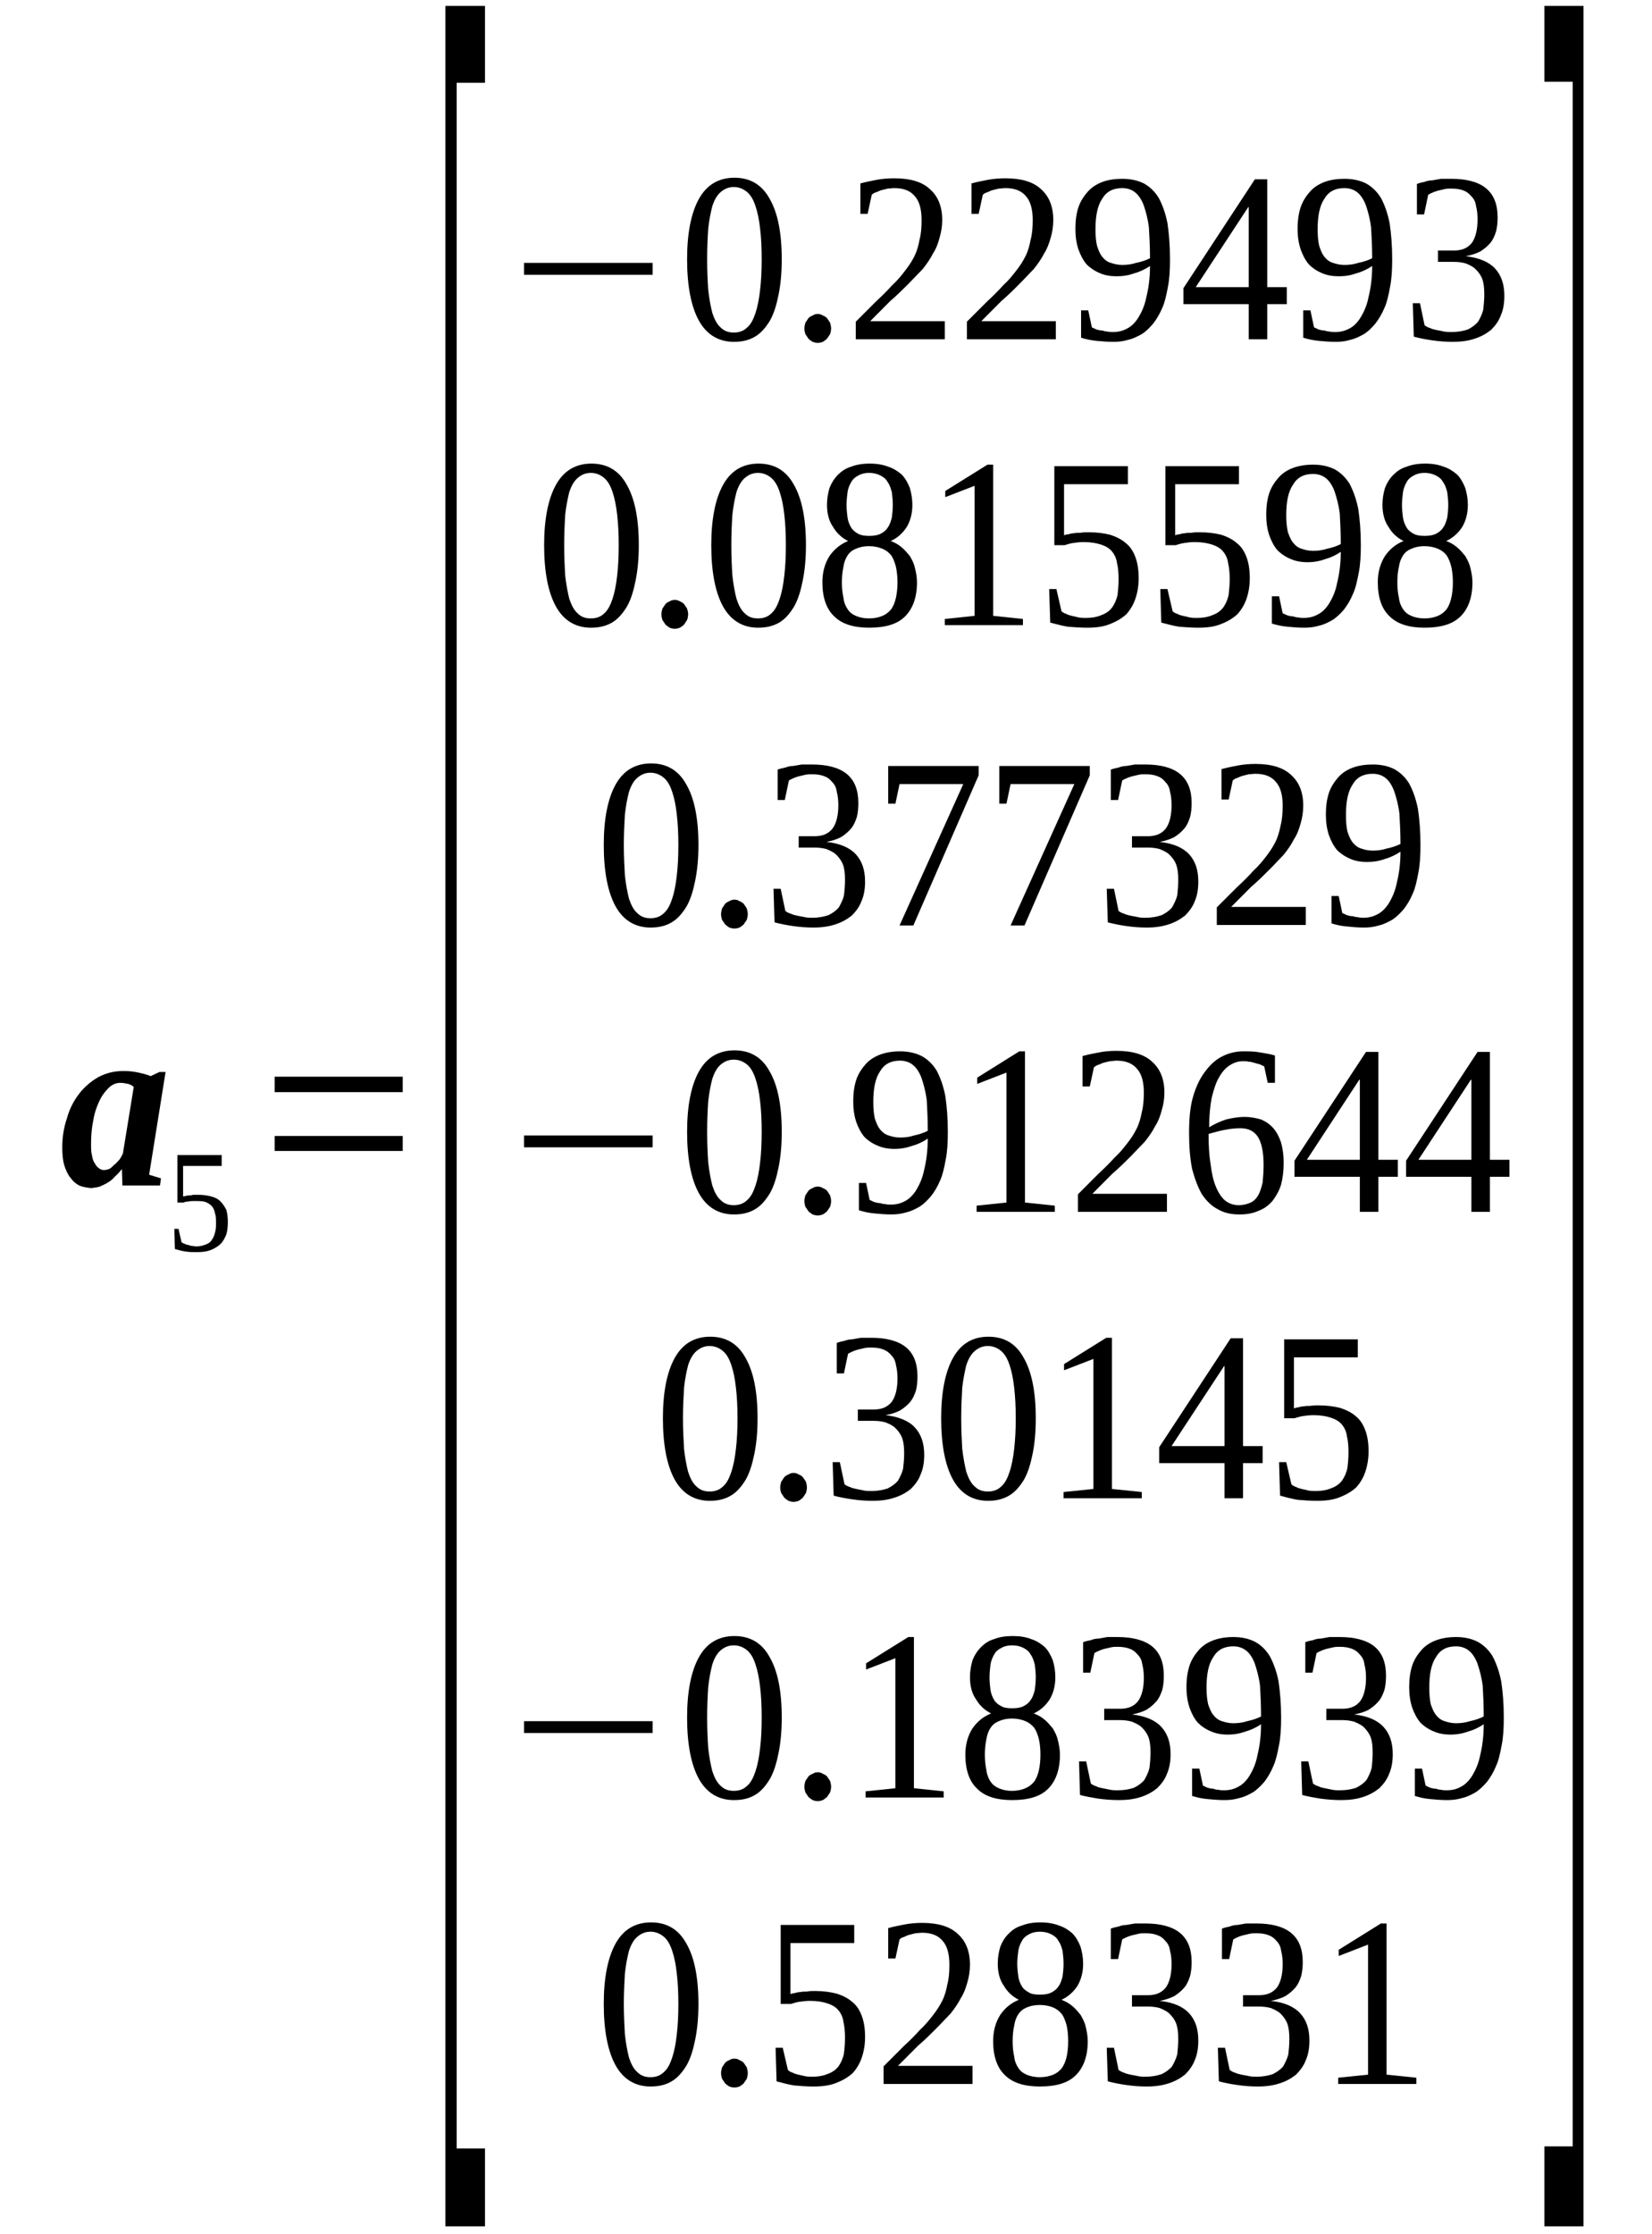 <?xml version='1.0' encoding='UTF-8'?>
<!-- This file was generated by dvisvgm 1.15.1 -->
<svg height='123pt' version='1.1' viewBox='0 -123 91 123' width='91pt' xmlns='http://www.w3.org/2000/svg' xmlns:xlink='http://www.w3.org/1999/xlink'>
<defs>
<clipPath id='clip1'>
<path clip-rule='evenodd' d='M0 -122.955H90.969V-0.028H0V-122.955'/>
</clipPath>
</defs>
<g id='page1'>
<g>
<path clip-path='url(#clip1)' d='M8.215 -58.324L8.867 -58.124L8.812 -57.73H6.742L6.715 -58.636C6.602 -58.496 6.488 -58.355 6.348 -58.242C6.234 -58.097 6.09 -57.984 5.949 -57.898C5.809 -57.812 5.637 -57.73 5.496 -57.671C5.324 -57.617 5.184 -57.617 5.016 -57.586C4.789 -57.617 4.562 -57.644 4.363 -57.73C4.164 -57.843 4.023 -57.956 3.883 -58.156C3.738 -58.324 3.625 -58.581 3.543 -58.836C3.457 -59.121 3.43 -59.461 3.43 -59.831C3.43 -60.398 3.512 -60.91 3.684 -61.421C3.824 -61.933 4.051 -62.386 4.363 -62.785C4.645 -63.156 5.016 -63.468 5.41 -63.695C5.836 -63.921 6.289 -64.035 6.801 -64.035C7.082 -64.035 7.367 -64.007 7.621 -63.949C7.875 -63.894 8.102 -63.836 8.301 -63.753L8.781 -63.98H9.121L8.215 -58.324ZM5.016 -60.031C5.016 -59.773 5.016 -59.574 5.07 -59.374C5.098 -59.179 5.156 -59.035 5.242 -58.921C5.297 -58.808 5.383 -58.722 5.469 -58.667C5.551 -58.609 5.637 -58.581 5.723 -58.581C5.809 -58.581 5.922 -58.609 6.008 -58.636C6.121 -58.695 6.203 -58.781 6.289 -58.867C6.402 -58.949 6.488 -59.062 6.574 -59.148C6.656 -59.261 6.715 -59.374 6.77 -59.492L7.367 -63.156C7.281 -63.242 7.168 -63.296 7.055 -63.324C6.914 -63.355 6.77 -63.382 6.629 -63.382C6.402 -63.382 6.176 -63.296 5.977 -63.097C5.781 -62.898 5.582 -62.644 5.438 -62.304C5.297 -61.992 5.184 -61.648 5.129 -61.253C5.043 -60.855 5.016 -60.429 5.016 -60.031Z' fill-rule='evenodd'/>
<path clip-path='url(#clip1)' d='M10.906 -57.219C11.191 -57.219 11.418 -57.187 11.617 -57.133C11.844 -57.074 12.012 -56.992 12.152 -56.847C12.266 -56.734 12.379 -56.562 12.465 -56.394C12.523 -56.195 12.551 -55.969 12.551 -55.711C12.551 -55.457 12.523 -55.23 12.465 -55.031C12.379 -54.832 12.297 -54.66 12.152 -54.519C12.012 -54.375 11.812 -54.262 11.617 -54.179C11.387 -54.094 11.16 -54.062 10.852 -54.062C10.625 -54.062 10.426 -54.062 10.227 -54.094C10.027 -54.121 9.832 -54.179 9.633 -54.234L9.605 -55.344H9.832L10 -54.605C10.059 -54.574 10.086 -54.547 10.172 -54.519C10.227 -54.492 10.285 -54.461 10.367 -54.461C10.426 -54.433 10.512 -54.406 10.566 -54.406C10.652 -54.406 10.738 -54.375 10.793 -54.375C11.02 -54.375 11.219 -54.433 11.359 -54.492C11.504 -54.547 11.617 -54.633 11.672 -54.746C11.758 -54.859 11.812 -55 11.844 -55.144C11.898 -55.312 11.898 -55.484 11.898 -55.656C11.898 -55.883 11.898 -56.054 11.844 -56.195C11.812 -56.367 11.758 -56.48 11.672 -56.594C11.586 -56.679 11.473 -56.762 11.332 -56.82C11.16 -56.875 10.992 -56.875 10.738 -56.875C10.594 -56.875 10.48 -56.875 10.367 -56.847C10.254 -56.847 10.172 -56.82 10.113 -56.793H9.773V-59.406H12.211V-58.808H10.086V-57.133C10.141 -57.133 10.172 -57.133 10.227 -57.16C10.285 -57.16 10.34 -57.187 10.426 -57.187C10.48 -57.187 10.566 -57.187 10.625 -57.219C10.707 -57.219 10.82 -57.219 10.906 -57.219Z' fill-rule='evenodd'/>
<path clip-path='url(#clip1)' d='M15.129 -59.633V-60.457H22.184V-59.633H15.129ZM15.129 -62.871V-63.722H22.184V-62.871H15.129Z' fill-rule='evenodd'/>
<path clip-path='url(#clip1)' d='M24.535 -0.426V-122.676H26.715V-118.441H25.156V-4.715H26.715V-0.426H24.535Z' fill-rule='evenodd'/>
<path clip-path='url(#clip1)' d='M28.867 -107.871V-108.527H35.949V-107.871H28.867Z' fill-rule='evenodd'/>
<path clip-path='url(#clip1)' d='M43.062 -108.726C43.062 -107.988 43.004 -107.363 42.891 -106.793C42.777 -106.226 42.637 -105.742 42.41 -105.344C42.184 -104.976 41.93 -104.664 41.59 -104.465C41.25 -104.265 40.879 -104.18 40.426 -104.18C39.578 -104.18 38.926 -104.578 38.5 -105.344C38.074 -106.113 37.848 -107.246 37.848 -108.726C37.848 -110.176 38.074 -111.281 38.5 -112.051C38.926 -112.816 39.578 -113.215 40.457 -113.215C41.305 -113.215 41.957 -112.844 42.383 -112.078C42.836 -111.308 43.062 -110.203 43.062 -108.726ZM41.957 -108.726C41.957 -109.351 41.93 -109.918 41.871 -110.402C41.816 -110.914 41.73 -111.308 41.617 -111.652C41.504 -111.992 41.363 -112.246 41.164 -112.418C40.965 -112.59 40.711 -112.703 40.426 -112.703C40.117 -112.703 39.887 -112.59 39.691 -112.418C39.492 -112.246 39.352 -111.992 39.238 -111.652C39.152 -111.308 39.066 -110.914 39.012 -110.402C38.98 -109.918 38.953 -109.351 38.953 -108.726C38.953 -108.101 38.98 -107.531 39.012 -107.051C39.066 -106.539 39.152 -106.113 39.238 -105.769C39.352 -105.43 39.492 -105.144 39.691 -104.976C39.887 -104.777 40.117 -104.691 40.426 -104.691C40.711 -104.691 40.965 -104.777 41.164 -104.976C41.363 -105.144 41.504 -105.43 41.617 -105.769C41.73 -106.113 41.816 -106.539 41.871 -107.051C41.93 -107.531 41.957 -108.101 41.957 -108.726Z' fill-rule='evenodd'/>
<path clip-path='url(#clip1)' d='M45.781 -104.918C45.781 -104.805 45.754 -104.691 45.727 -104.605C45.668 -104.519 45.609 -104.433 45.555 -104.351C45.496 -104.293 45.414 -104.234 45.328 -104.18C45.242 -104.152 45.156 -104.121 45.043 -104.121S44.848 -104.152 44.762 -104.18C44.676 -104.234 44.59 -104.293 44.535 -104.351C44.477 -104.433 44.422 -104.519 44.363 -104.605C44.336 -104.691 44.309 -104.805 44.309 -104.918C44.309 -105.031 44.336 -105.117 44.363 -105.23C44.422 -105.316 44.477 -105.402 44.535 -105.488C44.59 -105.543 44.676 -105.601 44.762 -105.629C44.848 -105.683 44.93 -105.715 45.043 -105.715S45.242 -105.683 45.328 -105.629C45.414 -105.601 45.496 -105.543 45.555 -105.488C45.609 -105.402 45.668 -105.316 45.727 -105.23C45.754 -105.117 45.781 -105.031 45.781 -104.918Z' fill-rule='evenodd'/>
<path clip-path='url(#clip1)' d='M52.043 -104.32H47.141V-105.289C47.539 -105.683 47.906 -106.055 48.246 -106.394C48.586 -106.707 48.898 -107.019 49.152 -107.305C49.438 -107.558 49.664 -107.844 49.859 -108.101C50.059 -108.355 50.23 -108.613 50.371 -108.894C50.512 -109.18 50.598 -109.492 50.652 -109.805C50.738 -110.117 50.766 -110.488 50.766 -110.883C50.766 -111.453 50.652 -111.906 50.398 -112.191C50.172 -112.476 49.805 -112.644 49.266 -112.644C49.125 -112.644 49.012 -112.617 48.898 -112.617C48.785 -112.59 48.672 -112.558 48.559 -112.531C48.445 -112.504 48.359 -112.445 48.273 -112.418C48.16 -112.39 48.074 -112.332 48.02 -112.277L47.793 -111.226H47.395V-112.902C47.707 -112.988 48.02 -113.043 48.301 -113.101C48.586 -113.156 48.926 -113.183 49.266 -113.183C50.145 -113.183 50.797 -112.988 51.219 -112.59C51.676 -112.191 51.902 -111.621 51.902 -110.883C51.902 -110.543 51.844 -110.203 51.758 -109.918C51.676 -109.605 51.562 -109.293 51.391 -109.039C51.25 -108.754 51.051 -108.469 50.824 -108.183C50.57 -107.93 50.312 -107.644 50.031 -107.363C49.719 -107.051 49.406 -106.738 49.039 -106.426C48.699 -106.082 48.332 -105.715 47.934 -105.316H52.043V-104.32Z' fill-rule='evenodd'/>
<path clip-path='url(#clip1)' d='M58.16 -104.32H53.262V-105.289C53.656 -105.683 54.023 -106.055 54.367 -106.394C54.707 -106.707 55.016 -107.019 55.273 -107.305C55.555 -107.558 55.781 -107.844 55.98 -108.101C56.18 -108.355 56.348 -108.613 56.488 -108.894C56.633 -109.18 56.715 -109.492 56.773 -109.805C56.859 -110.117 56.887 -110.488 56.887 -110.883C56.887 -111.453 56.773 -111.906 56.52 -112.191C56.293 -112.476 55.922 -112.644 55.387 -112.644C55.242 -112.644 55.129 -112.617 55.016 -112.617C54.902 -112.59 54.789 -112.558 54.676 -112.531C54.562 -112.504 54.48 -112.445 54.395 -112.418C54.281 -112.39 54.195 -112.332 54.137 -112.277L53.91 -111.226H53.516V-112.902C53.828 -112.988 54.137 -113.043 54.422 -113.101C54.707 -113.156 55.047 -113.183 55.387 -113.183C56.262 -113.183 56.914 -112.988 57.34 -112.59C57.793 -112.191 58.02 -111.621 58.02 -110.883C58.02 -110.543 57.965 -110.203 57.879 -109.918C57.793 -109.605 57.68 -109.293 57.512 -109.039C57.367 -108.754 57.172 -108.469 56.941 -108.183C56.688 -107.93 56.434 -107.644 56.148 -107.363C55.84 -107.051 55.527 -106.738 55.16 -106.426C54.82 -106.082 54.449 -105.715 54.055 -105.316H58.16V-104.32Z' fill-rule='evenodd'/>
<path clip-path='url(#clip1)' d='M59.238 -110.402C59.238 -110.855 59.293 -111.254 59.406 -111.594C59.52 -111.933 59.719 -112.219 59.918 -112.445C60.145 -112.703 60.43 -112.871 60.738 -112.988C61.051 -113.101 61.418 -113.156 61.816 -113.156C62.27 -113.156 62.664 -113.07 63.008 -112.902C63.316 -112.73 63.602 -112.476 63.828 -112.105C64.027 -111.738 64.195 -111.281 64.309 -110.715C64.394 -110.144 64.449 -109.492 64.449 -108.726C64.449 -108.156 64.422 -107.644 64.336 -107.219C64.254 -106.765 64.168 -106.367 64.027 -106.055C63.883 -105.715 63.715 -105.43 63.516 -105.176C63.316 -104.945 63.121 -104.746 62.895 -104.605C62.637 -104.465 62.41 -104.351 62.156 -104.293C61.871 -104.207 61.617 -104.18 61.336 -104.18C60.996 -104.18 60.684 -104.207 60.398 -104.234C60.09 -104.265 59.832 -104.32 59.551 -104.406V-105.914H59.945L60.145 -104.976C60.23 -104.945 60.316 -104.89 60.398 -104.859C60.484 -104.832 60.598 -104.805 60.711 -104.805C60.797 -104.777 60.91 -104.746 60.996 -104.746C61.109 -104.719 61.223 -104.719 61.305 -104.719C61.59 -104.719 61.844 -104.777 62.098 -104.918C62.324 -105.031 62.551 -105.258 62.723 -105.543C62.895 -105.828 63.062 -106.195 63.148 -106.652C63.262 -107.105 63.348 -107.676 63.348 -108.355C63.09 -108.183 62.809 -108.043 62.496 -107.957C62.184 -107.844 61.871 -107.789 61.504 -107.789C61.164 -107.789 60.852 -107.844 60.598 -107.957C60.316 -108.07 60.059 -108.242 59.859 -108.441C59.664 -108.668 59.52 -108.953 59.406 -109.265C59.293 -109.605 59.238 -109.976 59.238 -110.402ZM61.816 -112.644C61.305 -112.644 60.938 -112.445 60.711 -112.051C60.457 -111.68 60.344 -111.113 60.344 -110.371C60.344 -110.004 60.371 -109.719 60.43 -109.465C60.512 -109.207 60.598 -109.008 60.711 -108.867C60.852 -108.695 60.996 -108.582 61.191 -108.527C61.363 -108.469 61.562 -108.414 61.816 -108.414C62.07 -108.414 62.324 -108.441 62.582 -108.527C62.863 -108.582 63.121 -108.668 63.348 -108.781C63.348 -109.406 63.316 -109.976 63.289 -110.457C63.234 -110.941 63.121 -111.34 63.008 -111.68C62.895 -111.992 62.723 -112.246 62.551 -112.39C62.355 -112.558 62.098 -112.644 61.816 -112.644Z' fill-rule='evenodd'/>
<path clip-path='url(#clip1)' d='M69.805 -106.254V-104.32H68.785V-106.254H65.188V-107.133L69.125 -113.129H69.805V-107.191H70.883V-106.254H69.805ZM68.785 -111.594H68.758L65.867 -107.191H68.785V-111.594Z' fill-rule='evenodd'/>
<path clip-path='url(#clip1)' d='M71.477 -110.402C71.477 -110.855 71.535 -111.254 71.648 -111.594C71.762 -111.933 71.957 -112.219 72.156 -112.445C72.383 -112.703 72.668 -112.871 72.977 -112.988C73.289 -113.101 73.656 -113.156 74.055 -113.156C74.508 -113.156 74.906 -113.07 75.246 -112.902C75.555 -112.73 75.84 -112.476 76.066 -112.105C76.266 -111.738 76.433 -111.281 76.547 -110.715C76.633 -110.144 76.688 -109.492 76.688 -108.726C76.688 -108.156 76.66 -107.644 76.574 -107.219C76.492 -106.765 76.406 -106.367 76.266 -106.055C76.121 -105.715 75.953 -105.43 75.754 -105.176C75.555 -104.945 75.359 -104.746 75.133 -104.605C74.875 -104.465 74.648 -104.351 74.395 -104.293C74.109 -104.207 73.856 -104.18 73.574 -104.18C73.234 -104.18 72.922 -104.207 72.637 -104.234C72.328 -104.265 72.07 -104.32 71.789 -104.406V-105.914H72.184L72.383 -104.976C72.469 -104.945 72.555 -104.89 72.637 -104.859C72.722 -104.832 72.836 -104.805 72.949 -104.805C73.035 -104.777 73.148 -104.746 73.234 -104.746C73.348 -104.719 73.461 -104.719 73.543 -104.719C73.828 -104.719 74.082 -104.777 74.34 -104.918C74.567 -105.031 74.793 -105.258 74.961 -105.543C75.133 -105.828 75.301 -106.195 75.387 -106.652C75.5 -107.105 75.586 -107.676 75.586 -108.355C75.328 -108.183 75.047 -108.043 74.734 -107.957C74.422 -107.844 74.109 -107.789 73.742 -107.789C73.403 -107.789 73.09 -107.844 72.836 -107.957C72.555 -108.07 72.297 -108.242 72.102 -108.441C71.902 -108.668 71.762 -108.953 71.648 -109.265C71.535 -109.605 71.477 -109.976 71.477 -110.402ZM74.055 -112.644C73.543 -112.644 73.176 -112.445 72.949 -112.051C72.695 -111.68 72.582 -111.113 72.582 -110.371C72.582 -110.004 72.609 -109.719 72.668 -109.465C72.75 -109.207 72.836 -109.008 72.949 -108.867C73.09 -108.695 73.234 -108.582 73.43 -108.527C73.602 -108.469 73.801 -108.414 74.055 -108.414C74.308 -108.414 74.567 -108.441 74.82 -108.527C75.102 -108.582 75.359 -108.668 75.586 -108.781C75.586 -109.406 75.555 -109.976 75.527 -110.457C75.472 -110.941 75.359 -111.34 75.246 -111.68C75.133 -111.992 74.961 -112.246 74.793 -112.39C74.594 -112.558 74.34 -112.644 74.055 -112.644Z' fill-rule='evenodd'/>
<path clip-path='url(#clip1)' d='M82.867 -106.707C82.867 -106.308 82.809 -105.941 82.668 -105.629C82.555 -105.316 82.356 -105.058 82.129 -104.832C81.875 -104.633 81.59 -104.465 81.223 -104.351C80.883 -104.234 80.484 -104.18 80.031 -104.18C79.637 -104.18 79.266 -104.207 78.871 -104.265C78.504 -104.32 78.191 -104.379 77.879 -104.465L77.824 -106.308H78.219L78.473 -105.09C78.558 -105.031 78.645 -104.976 78.758 -104.945C78.871 -104.89 78.984 -104.859 79.125 -104.832C79.266 -104.805 79.41 -104.777 79.551 -104.746C79.691 -104.719 79.805 -104.719 79.945 -104.719C80.316 -104.719 80.598 -104.777 80.856 -104.859C81.082 -104.976 81.277 -105.117 81.422 -105.289C81.535 -105.488 81.648 -105.715 81.703 -105.941C81.73 -106.195 81.762 -106.48 81.762 -106.793C81.762 -107.133 81.73 -107.418 81.648 -107.644C81.563 -107.871 81.422 -108.043 81.277 -108.183C81.137 -108.328 80.937 -108.414 80.742 -108.496C80.543 -108.555 80.316 -108.582 80.09 -108.582H79.211V-109.207H80.09C80.543 -109.207 80.856 -109.351 81.082 -109.633C81.277 -109.918 81.391 -110.344 81.391 -110.914C81.391 -111.195 81.363 -111.453 81.308 -111.652C81.277 -111.879 81.195 -112.051 81.051 -112.191C80.937 -112.332 80.797 -112.445 80.629 -112.504C80.43 -112.59 80.203 -112.617 79.945 -112.617C79.805 -112.617 79.691 -112.617 79.578 -112.59C79.465 -112.558 79.324 -112.531 79.211 -112.504C79.125 -112.476 79.012 -112.445 78.898 -112.39C78.812 -112.363 78.731 -112.305 78.672 -112.277L78.445 -111.195H78.051V-112.871C78.191 -112.93 78.332 -112.957 78.473 -112.988C78.617 -113.043 78.758 -113.07 78.898 -113.07C79.07 -113.101 79.211 -113.129 79.379 -113.156C79.551 -113.156 79.75 -113.156 79.945 -113.156C80.769 -113.156 81.422 -112.988 81.844 -112.644C82.297 -112.277 82.496 -111.738 82.496 -111.027C82.496 -110.742 82.469 -110.488 82.41 -110.258C82.328 -110.004 82.242 -109.805 82.102 -109.633C81.93 -109.433 81.762 -109.293 81.535 -109.152C81.308 -109.039 81.051 -108.953 80.742 -108.894C81.477 -108.808 82.016 -108.582 82.356 -108.215C82.695 -107.844 82.867 -107.363 82.867 -106.707Z' fill-rule='evenodd'/>
<path clip-path='url(#clip1)' d='M35.188 -92.984C35.188 -92.246 35.129 -91.621 35.016 -91.055C34.902 -90.484 34.762 -90.004 34.535 -89.605C34.309 -89.234 34.051 -88.922 33.711 -88.722C33.371 -88.527 33.004 -88.441 32.551 -88.441C31.703 -88.441 31.051 -88.84 30.625 -89.605C30.199 -90.371 29.973 -91.508 29.973 -92.984C29.973 -94.433 30.199 -95.543 30.625 -96.308C31.051 -97.078 31.703 -97.476 32.578 -97.476C33.43 -97.476 34.082 -97.105 34.508 -96.34C34.961 -95.57 35.188 -94.465 35.188 -92.984ZM34.082 -92.984C34.082 -93.609 34.051 -94.18 33.996 -94.664C33.938 -95.172 33.855 -95.57 33.742 -95.914C33.629 -96.254 33.484 -96.508 33.289 -96.68C33.09 -96.851 32.836 -96.965 32.551 -96.965C32.238 -96.965 32.012 -96.851 31.816 -96.68C31.617 -96.508 31.477 -96.254 31.359 -95.914C31.277 -95.57 31.191 -95.172 31.133 -94.664C31.105 -94.18 31.078 -93.609 31.078 -92.984C31.078 -92.359 31.105 -91.793 31.133 -91.308C31.191 -90.797 31.277 -90.371 31.359 -90.031C31.477 -89.691 31.617 -89.406 31.816 -89.234C32.012 -89.035 32.238 -88.953 32.551 -88.953C32.836 -88.953 33.09 -89.035 33.289 -89.234C33.484 -89.406 33.629 -89.691 33.742 -90.031C33.855 -90.371 33.938 -90.797 33.996 -91.308C34.051 -91.793 34.082 -92.359 34.082 -92.984Z' fill-rule='evenodd'/>
<path clip-path='url(#clip1)' d='M37.906 -89.18C37.906 -89.066 37.879 -88.953 37.848 -88.867C37.793 -88.781 37.734 -88.695 37.68 -88.609C37.621 -88.555 37.539 -88.496 37.453 -88.441C37.367 -88.41 37.281 -88.383 37.168 -88.383C37.055 -88.383 36.969 -88.41 36.887 -88.441C36.801 -88.496 36.715 -88.555 36.66 -88.609C36.602 -88.695 36.547 -88.781 36.488 -88.867C36.461 -88.953 36.434 -89.066 36.434 -89.18C36.434 -89.293 36.461 -89.379 36.488 -89.492C36.547 -89.578 36.602 -89.66 36.66 -89.746C36.715 -89.805 36.801 -89.859 36.887 -89.891C36.969 -89.945 37.055 -89.972 37.168 -89.972C37.281 -89.972 37.367 -89.945 37.453 -89.891C37.539 -89.859 37.621 -89.805 37.68 -89.746C37.734 -89.66 37.793 -89.578 37.848 -89.492C37.879 -89.379 37.906 -89.293 37.906 -89.18Z' fill-rule='evenodd'/>
<path clip-path='url(#clip1)' d='M44.395 -92.984C44.395 -92.246 44.336 -91.621 44.223 -91.055C44.109 -90.484 43.969 -90.004 43.742 -89.605C43.516 -89.234 43.262 -88.922 42.922 -88.722C42.578 -88.527 42.211 -88.441 41.758 -88.441C40.91 -88.441 40.258 -88.84 39.832 -89.605C39.406 -90.371 39.18 -91.508 39.18 -92.984C39.18 -94.433 39.406 -95.543 39.832 -96.308C40.258 -97.078 40.91 -97.476 41.785 -97.476C42.637 -97.476 43.289 -97.105 43.715 -96.34C44.168 -95.57 44.395 -94.465 44.395 -92.984ZM43.289 -92.984C43.289 -93.609 43.262 -94.18 43.203 -94.664C43.148 -95.172 43.062 -95.57 42.949 -95.914C42.836 -96.254 42.691 -96.508 42.496 -96.68C42.297 -96.851 42.043 -96.965 41.758 -96.965C41.445 -96.965 41.219 -96.851 41.023 -96.68C40.824 -96.508 40.684 -96.254 40.57 -95.914C40.484 -95.57 40.398 -95.172 40.344 -94.664C40.312 -94.18 40.285 -93.609 40.285 -92.984C40.285 -92.359 40.312 -91.793 40.344 -91.308C40.398 -90.797 40.484 -90.371 40.57 -90.031C40.684 -89.691 40.824 -89.406 41.023 -89.234C41.219 -89.035 41.445 -88.953 41.758 -88.953C42.043 -88.953 42.297 -89.035 42.496 -89.234C42.691 -89.406 42.836 -89.691 42.949 -90.031C43.062 -90.371 43.148 -90.797 43.203 -91.308C43.262 -91.793 43.289 -92.359 43.289 -92.984Z' fill-rule='evenodd'/>
<path clip-path='url(#clip1)' d='M50.258 -95.203C50.258 -94.719 50.145 -94.32 49.945 -93.98C49.719 -93.641 49.438 -93.383 49.066 -93.215C49.293 -93.129 49.492 -93.016 49.664 -92.871C49.832 -92.73 49.973 -92.558 50.117 -92.391C50.23 -92.191 50.344 -91.992 50.398 -91.734C50.457 -91.508 50.512 -91.222 50.512 -90.941C50.512 -90.117 50.285 -89.492 49.859 -89.066C49.438 -88.641 48.785 -88.441 47.879 -88.441C47.027 -88.441 46.375 -88.641 45.953 -89.066C45.527 -89.465 45.301 -90.09 45.301 -90.941C45.301 -91.508 45.441 -91.992 45.695 -92.391C45.953 -92.758 46.293 -93.043 46.715 -93.215C46.375 -93.383 46.094 -93.641 45.895 -93.98C45.668 -94.293 45.555 -94.719 45.555 -95.203C45.555 -95.543 45.609 -95.855 45.695 -96.141C45.809 -96.422 45.953 -96.652 46.148 -96.851C46.348 -97.047 46.574 -97.219 46.887 -97.305C47.168 -97.418 47.508 -97.476 47.906 -97.476C48.301 -97.476 48.645 -97.418 48.926 -97.305C49.211 -97.219 49.465 -97.047 49.664 -96.879C49.859 -96.68 50.004 -96.422 50.117 -96.141C50.199 -95.855 50.258 -95.543 50.258 -95.203ZM49.438 -90.941C49.438 -91.254 49.406 -91.535 49.352 -91.793C49.293 -92.019 49.211 -92.246 49.098 -92.418C48.953 -92.59 48.812 -92.703 48.613 -92.785C48.414 -92.871 48.16 -92.93 47.879 -92.93C47.566 -92.93 47.34 -92.871 47.141 -92.785C46.941 -92.703 46.801 -92.59 46.688 -92.418S46.488 -92.019 46.461 -91.793C46.406 -91.535 46.375 -91.254 46.375 -90.941C46.375 -90.629 46.406 -90.344 46.461 -90.09C46.488 -89.832 46.574 -89.633 46.688 -89.465C46.801 -89.293 46.941 -89.18 47.141 -89.094C47.34 -89.008 47.566 -88.953 47.879 -88.953C48.16 -88.953 48.414 -89.008 48.613 -89.094C48.812 -89.18 48.953 -89.293 49.098 -89.465C49.211 -89.633 49.293 -89.832 49.352 -90.09C49.406 -90.344 49.438 -90.629 49.438 -90.941ZM49.18 -95.203C49.18 -95.457 49.152 -95.683 49.125 -95.914C49.066 -96.109 49.012 -96.308 48.898 -96.453C48.812 -96.621 48.672 -96.734 48.5 -96.82C48.332 -96.906 48.133 -96.965 47.879 -96.965C47.621 -96.965 47.426 -96.906 47.281 -96.82C47.113 -96.734 46.973 -96.621 46.887 -96.453C46.801 -96.308 46.715 -96.109 46.688 -95.914C46.66 -95.683 46.633 -95.457 46.633 -95.203C46.633 -94.945 46.66 -94.691 46.688 -94.492S46.801 -94.094 46.887 -93.953C46.973 -93.808 47.113 -93.695 47.281 -93.609C47.426 -93.527 47.621 -93.496 47.879 -93.496C48.133 -93.496 48.332 -93.527 48.5 -93.609C48.672 -93.695 48.812 -93.808 48.898 -93.953C49.012 -94.094 49.066 -94.293 49.125 -94.492C49.152 -94.691 49.18 -94.945 49.18 -95.203Z' fill-rule='evenodd'/>
<path clip-path='url(#clip1)' d='M54.707 -89.094L56.348 -88.922V-88.582H52.043V-88.922L53.684 -89.094V-96.254L52.07 -95.629V-95.969L54.395 -97.418H54.707V-89.094Z' fill-rule='evenodd'/>
<path clip-path='url(#clip1)' d='M59.977 -93.695C60.43 -93.695 60.824 -93.641 61.164 -93.555C61.504 -93.441 61.789 -93.297 62.016 -93.097C62.27 -92.902 62.438 -92.617 62.551 -92.305C62.664 -91.992 62.723 -91.621 62.723 -91.168C62.723 -90.769 62.664 -90.402 62.551 -90.058C62.438 -89.719 62.27 -89.433 62.043 -89.18C61.789 -88.953 61.504 -88.781 61.137 -88.641C60.797 -88.496 60.371 -88.441 59.891 -88.441C59.52 -88.441 59.153 -88.469 58.812 -88.496C58.472 -88.555 58.16 -88.641 57.852 -88.722L57.793 -90.57H58.191L58.472 -89.347C58.531 -89.293 58.613 -89.234 58.727 -89.207C58.812 -89.152 58.926 -89.121 59.039 -89.094C59.18 -89.066 59.293 -89.035 59.406 -89.008C59.551 -88.98 59.664 -88.98 59.805 -88.98C60.172 -88.98 60.457 -89.035 60.711 -89.152C60.938 -89.234 61.137 -89.379 61.277 -89.578C61.391 -89.746 61.504 -89.972 61.562 -90.258C61.59 -90.516 61.617 -90.797 61.617 -91.109C61.617 -91.453 61.59 -91.766 61.531 -91.992C61.504 -92.246 61.391 -92.472 61.25 -92.644C61.109 -92.816 60.91 -92.93 60.656 -93.016C60.398 -93.097 60.09 -93.156 59.691 -93.156C59.465 -93.156 59.266 -93.129 59.066 -93.097C58.898 -93.07 58.758 -93.016 58.645 -92.984H58.078V-97.332H62.129V-96.34H58.613V-93.527C58.672 -93.555 58.758 -93.582 58.84 -93.582C58.926 -93.609 59.039 -93.641 59.153 -93.641C59.266 -93.668 59.379 -93.668 59.52 -93.668C59.664 -93.695 59.805 -93.695 59.977 -93.695Z' fill-rule='evenodd'/>
<path clip-path='url(#clip1)' d='M66.094 -93.695C66.547 -93.695 66.945 -93.641 67.285 -93.555C67.625 -93.441 67.906 -93.297 68.133 -93.097C68.387 -92.902 68.559 -92.617 68.672 -92.305C68.785 -91.992 68.844 -91.621 68.844 -91.168C68.844 -90.769 68.785 -90.402 68.672 -90.058C68.559 -89.719 68.387 -89.433 68.16 -89.18C67.906 -88.953 67.625 -88.781 67.254 -88.641C66.914 -88.496 66.492 -88.441 66.008 -88.441C65.641 -88.441 65.273 -88.469 64.933 -88.496C64.594 -88.555 64.281 -88.641 63.969 -88.722L63.914 -90.57H64.308L64.594 -89.347C64.648 -89.293 64.734 -89.234 64.848 -89.207C64.933 -89.152 65.047 -89.121 65.16 -89.094C65.301 -89.066 65.414 -89.035 65.527 -89.008C65.668 -88.98 65.781 -88.98 65.926 -88.98C66.293 -88.98 66.574 -89.035 66.832 -89.152C67.058 -89.234 67.254 -89.379 67.398 -89.578C67.512 -89.746 67.625 -89.972 67.68 -90.258C67.707 -90.516 67.738 -90.797 67.738 -91.109C67.738 -91.453 67.707 -91.766 67.652 -91.992C67.625 -92.246 67.512 -92.472 67.367 -92.644C67.227 -92.816 67.027 -92.93 66.773 -93.016C66.519 -93.097 66.207 -93.156 65.813 -93.156C65.582 -93.156 65.387 -93.129 65.188 -93.097C65.016 -93.07 64.875 -93.016 64.762 -92.984H64.195V-97.332H68.246V-96.34H64.734V-93.527C64.789 -93.555 64.875 -93.582 64.961 -93.582C65.047 -93.609 65.16 -93.641 65.273 -93.641C65.387 -93.668 65.5 -93.668 65.641 -93.668C65.781 -93.695 65.926 -93.695 66.094 -93.695Z' fill-rule='evenodd'/>
<path clip-path='url(#clip1)' d='M69.75 -94.664C69.75 -95.117 69.805 -95.516 69.918 -95.855C70.031 -96.195 70.23 -96.48 70.43 -96.707C70.656 -96.965 70.938 -97.133 71.25 -97.246C71.562 -97.359 71.93 -97.418 72.328 -97.418C72.781 -97.418 73.176 -97.332 73.516 -97.164C73.828 -96.992 74.109 -96.734 74.34 -96.367C74.535 -95.996 74.707 -95.543 74.82 -94.976C74.906 -94.406 74.961 -93.754 74.961 -92.984C74.961 -92.418 74.934 -91.906 74.848 -91.48C74.762 -91.027 74.68 -90.629 74.535 -90.316C74.395 -89.972 74.223 -89.691 74.027 -89.433C73.828 -89.207 73.629 -89.008 73.403 -88.867C73.148 -88.722 72.922 -88.609 72.668 -88.555C72.383 -88.469 72.129 -88.441 71.844 -88.441C71.504 -88.441 71.191 -88.469 70.91 -88.496C70.598 -88.527 70.344 -88.582 70.059 -88.668V-90.172H70.457L70.656 -89.234C70.738 -89.207 70.824 -89.152 70.91 -89.121C70.996 -89.094 71.109 -89.066 71.223 -89.066C71.305 -89.035 71.422 -89.008 71.504 -89.008C71.617 -88.98 71.73 -88.98 71.816 -88.98C72.102 -88.98 72.355 -89.035 72.609 -89.18C72.836 -89.293 73.062 -89.519 73.234 -89.805C73.403 -90.09 73.574 -90.457 73.656 -90.91C73.77 -91.367 73.856 -91.933 73.856 -92.617C73.602 -92.445 73.316 -92.305 73.008 -92.219C72.695 -92.105 72.383 -92.047 72.016 -92.047C71.676 -92.047 71.363 -92.105 71.109 -92.219C70.824 -92.332 70.57 -92.504 70.371 -92.703C70.172 -92.93 70.031 -93.215 69.918 -93.527C69.805 -93.867 69.75 -94.234 69.75 -94.664ZM72.328 -96.906C71.816 -96.906 71.449 -96.707 71.223 -96.308C70.965 -95.941 70.852 -95.371 70.852 -94.633C70.852 -94.266 70.883 -93.98 70.938 -93.722C71.023 -93.469 71.109 -93.269 71.223 -93.129C71.363 -92.957 71.504 -92.844 71.703 -92.785C71.875 -92.73 72.07 -92.672 72.328 -92.672C72.582 -92.672 72.836 -92.703 73.09 -92.785C73.375 -92.844 73.629 -92.93 73.856 -93.043C73.856 -93.668 73.828 -94.234 73.801 -94.719C73.742 -95.203 73.629 -95.601 73.516 -95.941C73.403 -96.254 73.234 -96.508 73.062 -96.652C72.863 -96.82 72.609 -96.906 72.328 -96.906Z' fill-rule='evenodd'/>
<path clip-path='url(#clip1)' d='M80.856 -95.203C80.856 -94.719 80.742 -94.32 80.543 -93.98C80.316 -93.641 80.031 -93.383 79.664 -93.215C79.891 -93.129 80.09 -93.016 80.258 -92.871C80.43 -92.73 80.57 -92.558 80.711 -92.391C80.824 -92.191 80.937 -91.992 80.996 -91.734C81.051 -91.508 81.109 -91.222 81.109 -90.941C81.109 -90.117 80.883 -89.492 80.457 -89.066C80.031 -88.641 79.379 -88.441 78.473 -88.441C77.625 -88.441 76.973 -88.641 76.547 -89.066C76.121 -89.465 75.895 -90.09 75.895 -90.941C75.895 -91.508 76.039 -91.992 76.293 -92.391C76.547 -92.758 76.887 -93.043 77.313 -93.215C76.973 -93.383 76.688 -93.641 76.492 -93.98C76.266 -94.293 76.152 -94.719 76.152 -95.203C76.152 -95.543 76.207 -95.855 76.293 -96.141C76.406 -96.422 76.547 -96.652 76.746 -96.851C76.945 -97.047 77.172 -97.219 77.484 -97.305C77.766 -97.418 78.106 -97.476 78.504 -97.476C78.898 -97.476 79.238 -97.418 79.523 -97.305C79.805 -97.219 80.063 -97.047 80.258 -96.879C80.457 -96.68 80.598 -96.422 80.711 -96.141C80.797 -95.855 80.856 -95.543 80.856 -95.203ZM80.031 -90.941C80.031 -91.254 80.004 -91.535 79.945 -91.793C79.891 -92.019 79.805 -92.246 79.691 -92.418C79.551 -92.59 79.41 -92.703 79.211 -92.785C79.012 -92.871 78.758 -92.93 78.473 -92.93C78.164 -92.93 77.938 -92.871 77.738 -92.785C77.539 -92.703 77.398 -92.59 77.285 -92.418S77.086 -92.019 77.059 -91.793C77 -91.535 76.973 -91.254 76.973 -90.941C76.973 -90.629 77 -90.344 77.059 -90.09C77.086 -89.832 77.172 -89.633 77.285 -89.465C77.398 -89.293 77.539 -89.18 77.738 -89.094C77.938 -89.008 78.164 -88.953 78.473 -88.953C78.758 -88.953 79.012 -89.008 79.211 -89.094C79.41 -89.18 79.551 -89.293 79.691 -89.465C79.805 -89.633 79.891 -89.832 79.945 -90.09C80.004 -90.344 80.031 -90.629 80.031 -90.941ZM79.777 -95.203C79.777 -95.457 79.75 -95.683 79.719 -95.914C79.664 -96.109 79.606 -96.308 79.492 -96.453C79.41 -96.621 79.266 -96.734 79.098 -96.82C78.926 -96.906 78.731 -96.965 78.473 -96.965C78.219 -96.965 78.019 -96.906 77.879 -96.82C77.711 -96.734 77.566 -96.621 77.484 -96.453C77.398 -96.308 77.313 -96.109 77.285 -95.914C77.258 -95.683 77.226 -95.457 77.226 -95.203C77.226 -94.945 77.258 -94.691 77.285 -94.492C77.313 -94.293 77.398 -94.094 77.484 -93.953C77.566 -93.808 77.711 -93.695 77.879 -93.609C78.019 -93.527 78.219 -93.496 78.473 -93.496C78.731 -93.496 78.926 -93.527 79.098 -93.609C79.266 -93.695 79.41 -93.808 79.492 -93.953C79.606 -94.094 79.664 -94.293 79.719 -94.492C79.75 -94.691 79.777 -94.945 79.777 -95.203Z' fill-rule='evenodd'/>
<path clip-path='url(#clip1)' d='M38.473 -76.48C38.473 -75.742 38.414 -75.117 38.301 -74.547C38.188 -73.98 38.047 -73.496 37.82 -73.097C37.594 -72.73 37.34 -72.418 37 -72.219C36.66 -72.019 36.289 -71.933 35.836 -71.933C34.988 -71.933 34.336 -72.332 33.91 -73.097C33.484 -73.867 33.258 -75.004 33.258 -76.48C33.258 -77.93 33.484 -79.035 33.91 -79.805C34.336 -80.57 34.988 -80.969 35.867 -80.969C36.715 -80.969 37.367 -80.597 37.793 -79.832C38.246 -79.066 38.473 -77.957 38.473 -76.48ZM37.367 -76.48C37.367 -77.105 37.34 -77.672 37.281 -78.156C37.227 -78.668 37.141 -79.066 37.027 -79.406C36.914 -79.746 36.773 -80.004 36.574 -80.172C36.375 -80.344 36.121 -80.457 35.836 -80.457C35.527 -80.457 35.301 -80.344 35.102 -80.172C34.902 -80.004 34.762 -79.746 34.648 -79.406C34.562 -79.066 34.477 -78.668 34.422 -78.156C34.395 -77.672 34.363 -77.105 34.363 -76.48C34.363 -75.855 34.395 -75.285 34.422 -74.805C34.477 -74.293 34.562 -73.867 34.648 -73.523C34.762 -73.183 34.902 -72.898 35.102 -72.73C35.301 -72.531 35.527 -72.445 35.836 -72.445C36.121 -72.445 36.375 -72.531 36.574 -72.73C36.773 -72.898 36.914 -73.183 37.027 -73.523C37.141 -73.867 37.227 -74.293 37.281 -74.805C37.34 -75.285 37.367 -75.855 37.367 -76.48Z' fill-rule='evenodd'/>
<path clip-path='url(#clip1)' d='M41.191 -72.672C41.191 -72.558 41.164 -72.445 41.137 -72.359C41.078 -72.273 41.023 -72.191 40.965 -72.105C40.91 -72.047 40.824 -71.992 40.738 -71.933C40.652 -71.906 40.57 -71.879 40.457 -71.879C40.344 -71.879 40.258 -71.906 40.172 -71.933C40.086 -71.992 40.004 -72.047 39.945 -72.105C39.887 -72.191 39.832 -72.273 39.773 -72.359C39.746 -72.445 39.719 -72.558 39.719 -72.672C39.719 -72.785 39.746 -72.871 39.773 -72.984C39.832 -73.07 39.887 -73.156 39.945 -73.242C40.004 -73.297 40.086 -73.355 40.172 -73.383C40.258 -73.441 40.344 -73.469 40.457 -73.469C40.57 -73.469 40.652 -73.441 40.738 -73.383C40.824 -73.355 40.91 -73.297 40.965 -73.242C41.023 -73.156 41.078 -73.07 41.137 -72.984C41.164 -72.871 41.191 -72.785 41.191 -72.672Z' fill-rule='evenodd'/>
<path clip-path='url(#clip1)' d='M47.652 -74.461C47.652 -74.066 47.594 -73.695 47.453 -73.383C47.34 -73.07 47.141 -72.816 46.914 -72.586C46.66 -72.391 46.375 -72.219 46.008 -72.105C45.668 -71.992 45.27 -71.933 44.816 -71.933C44.422 -71.933 44.055 -71.961 43.656 -72.019C43.289 -72.074 42.977 -72.133 42.664 -72.219L42.609 -74.066H43.004L43.262 -72.844C43.344 -72.785 43.43 -72.73 43.543 -72.703C43.656 -72.644 43.77 -72.617 43.91 -72.586C44.055 -72.558 44.195 -72.531 44.336 -72.504C44.477 -72.472 44.59 -72.472 44.734 -72.472C45.102 -72.472 45.383 -72.531 45.641 -72.617C45.867 -72.73 46.066 -72.871 46.207 -73.043C46.32 -73.242 46.434 -73.469 46.488 -73.695C46.52 -73.953 46.547 -74.234 46.547 -74.547C46.547 -74.891 46.52 -75.172 46.434 -75.398C46.348 -75.629 46.207 -75.797 46.066 -75.941C45.922 -76.082 45.727 -76.168 45.527 -76.254C45.328 -76.308 45.102 -76.336 44.875 -76.336H43.996V-76.961H44.875C45.328 -76.961 45.641 -77.105 45.867 -77.391C46.066 -77.672 46.18 -78.097 46.18 -78.668C46.18 -78.953 46.148 -79.207 46.094 -79.406C46.066 -79.633 45.98 -79.805 45.84 -79.945C45.727 -80.086 45.582 -80.203 45.414 -80.258C45.215 -80.344 44.988 -80.371 44.734 -80.371C44.59 -80.371 44.477 -80.371 44.363 -80.344C44.25 -80.316 44.109 -80.285 43.996 -80.258C43.91 -80.23 43.797 -80.203 43.684 -80.144C43.602 -80.117 43.516 -80.058 43.457 -80.031L43.23 -78.953H42.836V-80.629C42.977 -80.683 43.117 -80.711 43.262 -80.742C43.402 -80.797 43.543 -80.828 43.684 -80.828C43.855 -80.855 43.996 -80.883 44.168 -80.91C44.336 -80.91 44.535 -80.91 44.734 -80.91C45.555 -80.91 46.207 -80.742 46.633 -80.398C47.086 -80.031 47.281 -79.492 47.281 -78.781C47.281 -78.496 47.254 -78.242 47.199 -78.016C47.113 -77.758 47.027 -77.558 46.887 -77.391C46.715 -77.191 46.547 -77.047 46.32 -76.906C46.094 -76.793 45.84 -76.707 45.527 -76.648C46.262 -76.566 46.801 -76.336 47.141 -75.969C47.48 -75.597 47.652 -75.117 47.652 -74.461Z' fill-rule='evenodd'/>
<path clip-path='url(#clip1)' d='M49.324 -78.754H48.926V-80.828H53.91V-80.316L50.312 -72.047H49.551L53.062 -79.832H49.551L49.324 -78.754Z' fill-rule='evenodd'/>
<path clip-path='url(#clip1)' d='M55.441 -78.754H55.047V-80.828H60.031V-80.316L56.434 -72.047H55.668L59.18 -79.832H55.668L55.441 -78.754Z' fill-rule='evenodd'/>
<path clip-path='url(#clip1)' d='M66.008 -74.461C66.008 -74.066 65.953 -73.695 65.813 -73.383C65.699 -73.07 65.5 -72.816 65.273 -72.586C65.016 -72.391 64.734 -72.219 64.367 -72.105C64.027 -71.992 63.629 -71.933 63.176 -71.933C62.777 -71.933 62.41 -71.961 62.016 -72.019C61.645 -72.074 61.336 -72.133 61.023 -72.219L60.965 -74.066H61.363L61.617 -72.844C61.703 -72.785 61.789 -72.73 61.903 -72.703C62.016 -72.644 62.129 -72.617 62.27 -72.586C62.41 -72.558 62.551 -72.531 62.695 -72.504C62.836 -72.472 62.949 -72.472 63.09 -72.472C63.461 -72.472 63.742 -72.531 63.996 -72.617C64.223 -72.73 64.422 -72.871 64.562 -73.043C64.676 -73.242 64.789 -73.469 64.848 -73.695C64.875 -73.953 64.902 -74.234 64.902 -74.547C64.902 -74.891 64.875 -75.172 64.789 -75.398C64.707 -75.629 64.562 -75.797 64.422 -75.941C64.281 -76.082 64.082 -76.168 63.883 -76.254C63.688 -76.308 63.461 -76.336 63.234 -76.336H62.355V-76.961H63.234C63.688 -76.961 63.996 -77.105 64.223 -77.391C64.422 -77.672 64.535 -78.097 64.535 -78.668C64.535 -78.953 64.508 -79.207 64.449 -79.406C64.422 -79.633 64.336 -79.805 64.195 -79.945C64.082 -80.086 63.941 -80.203 63.769 -80.258C63.574 -80.344 63.348 -80.371 63.09 -80.371C62.949 -80.371 62.836 -80.371 62.723 -80.344C62.609 -80.316 62.469 -80.285 62.355 -80.258C62.27 -80.23 62.156 -80.203 62.043 -80.144C61.957 -80.117 61.871 -80.058 61.816 -80.031L61.59 -78.953H61.191V-80.629C61.336 -80.683 61.477 -80.711 61.617 -80.742C61.758 -80.797 61.903 -80.828 62.043 -80.828C62.211 -80.855 62.355 -80.883 62.523 -80.91C62.695 -80.91 62.895 -80.91 63.09 -80.91C63.914 -80.91 64.562 -80.742 64.988 -80.398C65.441 -80.031 65.641 -79.492 65.641 -78.781C65.641 -78.496 65.613 -78.242 65.555 -78.016C65.469 -77.758 65.387 -77.558 65.242 -77.391C65.074 -77.191 64.902 -77.047 64.676 -76.906C64.449 -76.793 64.195 -76.707 63.883 -76.648C64.621 -76.566 65.16 -76.336 65.5 -75.969C65.84 -75.597 66.008 -75.117 66.008 -74.461Z' fill-rule='evenodd'/>
<path clip-path='url(#clip1)' d='M71.93 -72.074H67.027V-73.043C67.426 -73.441 67.793 -73.808 68.133 -74.148C68.473 -74.461 68.785 -74.773 69.039 -75.058C69.324 -75.316 69.551 -75.597 69.75 -75.855C69.945 -76.109 70.117 -76.367 70.258 -76.648C70.398 -76.933 70.484 -77.246 70.543 -77.558C70.625 -77.871 70.656 -78.242 70.656 -78.641C70.656 -79.207 70.543 -79.66 70.285 -79.945C70.059 -80.23 69.692 -80.398 69.152 -80.398C69.012 -80.398 68.899 -80.371 68.785 -80.371C68.672 -80.344 68.559 -80.316 68.445 -80.285C68.332 -80.258 68.246 -80.203 68.16 -80.172C68.047 -80.144 67.965 -80.086 67.906 -80.031L67.68 -78.98H67.285V-80.656C67.594 -80.742 67.906 -80.797 68.191 -80.855C68.473 -80.91 68.812 -80.941 69.152 -80.941C70.031 -80.941 70.684 -80.742 71.109 -80.344C71.562 -79.945 71.789 -79.379 71.789 -78.641C71.789 -78.297 71.73 -77.957 71.648 -77.672C71.562 -77.359 71.449 -77.047 71.277 -76.793C71.137 -76.508 70.938 -76.222 70.711 -75.941C70.457 -75.683 70.203 -75.398 69.918 -75.117C69.605 -74.805 69.297 -74.492 68.926 -74.18C68.586 -73.836 68.219 -73.469 67.82 -73.07H71.93V-72.074Z' fill-rule='evenodd'/>
<path clip-path='url(#clip1)' d='M73.035 -78.156C73.035 -78.609 73.09 -79.008 73.203 -79.347C73.316 -79.691 73.516 -79.972 73.715 -80.203C73.941 -80.457 74.223 -80.629 74.535 -80.742C74.848 -80.855 75.215 -80.91 75.613 -80.91C76.066 -80.91 76.461 -80.828 76.801 -80.656C77.113 -80.484 77.398 -80.23 77.625 -79.859C77.824 -79.492 77.992 -79.035 78.106 -78.469C78.191 -77.898 78.246 -77.246 78.246 -76.48C78.246 -75.91 78.219 -75.398 78.133 -74.972C78.051 -74.519 77.965 -74.121 77.824 -73.808C77.68 -73.469 77.512 -73.183 77.313 -72.93C77.113 -72.703 76.914 -72.504 76.688 -72.359C76.433 -72.219 76.207 -72.105 75.953 -72.047C75.668 -71.961 75.414 -71.933 75.133 -71.933C74.793 -71.933 74.48 -71.961 74.195 -71.992C73.883 -72.019 73.629 -72.074 73.348 -72.16V-73.668H73.742L73.941 -72.73C74.027 -72.703 74.109 -72.644 74.195 -72.617C74.281 -72.586 74.395 -72.558 74.508 -72.558C74.594 -72.531 74.707 -72.504 74.793 -72.504C74.906 -72.472 75.019 -72.472 75.102 -72.472C75.387 -72.472 75.641 -72.531 75.895 -72.672C76.121 -72.785 76.348 -73.016 76.52 -73.297C76.688 -73.582 76.859 -73.953 76.945 -74.406C77.059 -74.859 77.145 -75.43 77.145 -76.109C76.887 -75.941 76.605 -75.797 76.293 -75.711C75.981 -75.597 75.668 -75.543 75.301 -75.543C74.961 -75.543 74.648 -75.597 74.395 -75.711C74.109 -75.828 73.856 -75.996 73.656 -76.195C73.461 -76.422 73.316 -76.707 73.203 -77.019C73.09 -77.359 73.035 -77.73 73.035 -78.156ZM75.613 -80.398C75.102 -80.398 74.734 -80.203 74.508 -79.805C74.254 -79.433 74.141 -78.867 74.141 -78.129C74.141 -77.758 74.168 -77.472 74.223 -77.219C74.308 -76.961 74.395 -76.766 74.508 -76.621C74.648 -76.453 74.793 -76.336 74.988 -76.281C75.16 -76.222 75.359 -76.168 75.613 -76.168C75.867 -76.168 76.121 -76.195 76.379 -76.281C76.66 -76.336 76.914 -76.422 77.145 -76.535C77.145 -77.16 77.113 -77.73 77.086 -78.211C77.027 -78.695 76.914 -79.094 76.801 -79.433C76.688 -79.746 76.52 -80.004 76.348 -80.144C76.152 -80.316 75.895 -80.398 75.613 -80.398Z' fill-rule='evenodd'/>
<path clip-path='url(#clip1)' d='M28.867 -59.832V-60.484H35.949V-59.832H28.867Z' fill-rule='evenodd'/>
<path clip-path='url(#clip1)' d='M43.062 -60.683C43.062 -59.945 43.004 -59.32 42.891 -58.75C42.777 -58.184 42.637 -57.699 42.41 -57.304C42.184 -56.934 41.93 -56.621 41.59 -56.422C41.25 -56.222 40.879 -56.137 40.426 -56.137C39.578 -56.137 38.926 -56.535 38.5 -57.304C38.074 -58.07 37.848 -59.207 37.848 -60.683C37.848 -62.133 38.074 -63.242 38.5 -64.008C38.926 -64.773 39.578 -65.172 40.457 -65.172C41.305 -65.172 41.957 -64.805 42.383 -64.035C42.836 -63.269 43.062 -62.16 43.062 -60.683ZM41.957 -60.683C41.957 -61.308 41.93 -61.879 41.871 -62.359C41.816 -62.871 41.73 -63.269 41.617 -63.609C41.504 -63.949 41.363 -64.207 41.164 -64.379C40.965 -64.547 40.711 -64.66 40.426 -64.66C40.117 -64.66 39.887 -64.547 39.691 -64.379C39.492 -64.207 39.352 -63.949 39.238 -63.609C39.152 -63.269 39.066 -62.871 39.012 -62.359C38.98 -61.879 38.953 -61.308 38.953 -60.683C38.953 -60.059 38.98 -59.492 39.012 -59.008C39.066 -58.496 39.152 -58.07 39.238 -57.73C39.352 -57.387 39.492 -57.105 39.691 -56.934C39.887 -56.734 40.117 -56.648 40.426 -56.648C40.711 -56.648 40.965 -56.734 41.164 -56.934C41.363 -57.105 41.504 -57.387 41.617 -57.73C41.73 -58.07 41.816 -58.496 41.871 -59.008C41.93 -59.492 41.957 -60.059 41.957 -60.683Z' fill-rule='evenodd'/>
<path clip-path='url(#clip1)' d='M45.781 -56.875C45.781 -56.762 45.754 -56.648 45.727 -56.562C45.668 -56.48 45.609 -56.394 45.555 -56.309C45.496 -56.25 45.414 -56.195 45.328 -56.137C45.242 -56.109 45.156 -56.082 45.043 -56.082S44.848 -56.109 44.762 -56.137C44.676 -56.195 44.59 -56.25 44.535 -56.309C44.477 -56.394 44.422 -56.48 44.363 -56.562C44.336 -56.648 44.309 -56.762 44.309 -56.875C44.309 -56.992 44.336 -57.074 44.363 -57.187C44.422 -57.273 44.477 -57.359 44.535 -57.445C44.59 -57.5 44.676 -57.559 44.762 -57.586C44.848 -57.644 44.93 -57.672 45.043 -57.672S45.242 -57.644 45.328 -57.586C45.414 -57.559 45.496 -57.5 45.555 -57.445C45.609 -57.359 45.668 -57.273 45.727 -57.187C45.754 -57.074 45.781 -56.992 45.781 -56.875Z' fill-rule='evenodd'/>
<path clip-path='url(#clip1)' d='M47 -62.359C47 -62.816 47.055 -63.211 47.168 -63.554C47.281 -63.894 47.48 -64.18 47.68 -64.406C47.906 -64.66 48.188 -64.832 48.5 -64.945C48.812 -65.058 49.18 -65.117 49.578 -65.117C50.031 -65.117 50.426 -65.031 50.766 -64.859C51.078 -64.691 51.363 -64.433 51.59 -64.066C51.789 -63.695 51.957 -63.242 52.07 -62.672C52.156 -62.105 52.211 -61.449 52.211 -60.683C52.211 -60.117 52.184 -59.605 52.098 -59.179C52.016 -58.722 51.93 -58.324 51.789 -58.012C51.645 -57.672 51.477 -57.387 51.277 -57.133C51.078 -56.906 50.879 -56.707 50.652 -56.562C50.398 -56.422 50.172 -56.309 49.918 -56.25C49.633 -56.168 49.379 -56.137 49.098 -56.137C48.758 -56.137 48.445 -56.168 48.16 -56.195C47.848 -56.222 47.594 -56.281 47.312 -56.367V-57.871H47.707L47.906 -56.934C47.992 -56.906 48.074 -56.847 48.16 -56.82C48.246 -56.793 48.359 -56.762 48.473 -56.762C48.559 -56.734 48.672 -56.707 48.758 -56.707C48.871 -56.679 48.984 -56.679 49.066 -56.679C49.352 -56.679 49.605 -56.734 49.859 -56.875C50.086 -56.992 50.312 -57.219 50.484 -57.5C50.652 -57.785 50.824 -58.156 50.91 -58.609C51.023 -59.062 51.105 -59.633 51.105 -60.312C50.852 -60.144 50.57 -60 50.258 -59.918C49.945 -59.805 49.633 -59.746 49.266 -59.746C48.926 -59.746 48.613 -59.805 48.359 -59.918C48.074 -60.031 47.82 -60.199 47.621 -60.398C47.426 -60.625 47.281 -60.91 47.168 -61.222C47.055 -61.566 47 -61.934 47 -62.359ZM49.578 -64.605C49.066 -64.605 48.699 -64.406 48.473 -64.008C48.219 -63.637 48.105 -63.07 48.105 -62.332C48.105 -61.961 48.133 -61.679 48.188 -61.422C48.273 -61.168 48.359 -60.969 48.473 -60.824C48.613 -60.656 48.758 -60.543 48.953 -60.484C49.125 -60.429 49.324 -60.371 49.578 -60.371C49.832 -60.371 50.086 -60.398 50.344 -60.484C50.625 -60.543 50.879 -60.625 51.105 -60.742C51.105 -61.367 51.078 -61.934 51.051 -62.418C50.992 -62.898 50.879 -63.297 50.766 -63.637C50.652 -63.949 50.484 -64.207 50.312 -64.347C50.117 -64.519 49.859 -64.605 49.578 -64.605Z' fill-rule='evenodd'/>
<path clip-path='url(#clip1)' d='M56.461 -56.793L58.105 -56.621V-56.281H53.797V-56.621L55.441 -56.793V-63.949L53.828 -63.324V-63.668L56.148 -65.117H56.461V-56.793Z' fill-rule='evenodd'/>
<path clip-path='url(#clip1)' d='M64.281 -56.281H59.379V-57.246C59.777 -57.644 60.145 -58.012 60.484 -58.355C60.824 -58.668 61.137 -58.98 61.391 -59.262C61.676 -59.519 61.902 -59.805 62.098 -60.059C62.297 -60.312 62.469 -60.57 62.609 -60.855C62.75 -61.137 62.836 -61.449 62.895 -61.762C62.977 -62.074 63.008 -62.445 63.008 -62.844C63.008 -63.41 62.895 -63.867 62.637 -64.148C62.41 -64.433 62.043 -64.605 61.504 -64.605C61.363 -64.605 61.25 -64.574 61.137 -64.574C61.023 -64.547 60.91 -64.519 60.797 -64.492C60.684 -64.461 60.598 -64.406 60.512 -64.379C60.398 -64.347 60.316 -64.293 60.258 -64.234L60.031 -63.183H59.633V-64.859C59.945 -64.945 60.258 -65.004 60.543 -65.058C60.824 -65.117 61.164 -65.144 61.504 -65.144C62.383 -65.144 63.035 -64.945 63.461 -64.547C63.914 -64.148 64.141 -63.582 64.141 -62.844C64.141 -62.504 64.082 -62.16 63.996 -61.879C63.914 -61.566 63.801 -61.254 63.629 -60.996C63.488 -60.711 63.289 -60.429 63.062 -60.144C62.809 -59.887 62.551 -59.605 62.27 -59.32C61.957 -59.008 61.645 -58.695 61.277 -58.383C60.938 -58.043 60.57 -57.672 60.172 -57.273H64.281V-56.281Z' fill-rule='evenodd'/>
<path clip-path='url(#clip1)' d='M70.711 -58.98C70.711 -58.523 70.656 -58.125 70.57 -57.785C70.457 -57.418 70.285 -57.133 70.09 -56.875C69.891 -56.648 69.637 -56.449 69.324 -56.336C69.012 -56.195 68.672 -56.137 68.273 -56.137C67.82 -56.137 67.426 -56.222 67.086 -56.422C66.746 -56.594 66.461 -56.875 66.207 -57.246C65.981 -57.644 65.813 -58.097 65.668 -58.637C65.555 -59.207 65.5 -59.859 65.5 -60.597C65.5 -61.394 65.555 -62.074 65.726 -62.644C65.894 -63.211 66.121 -63.668 66.406 -64.035C66.687 -64.406 67 -64.691 67.367 -64.859C67.707 -65.031 68.106 -65.117 68.473 -65.117C68.785 -65.117 69.098 -65.117 69.41 -65.058C69.692 -65.004 69.977 -64.972 70.23 -64.887V-63.383H69.832L69.637 -64.293C69.551 -64.32 69.465 -64.379 69.379 -64.406C69.266 -64.433 69.183 -64.461 69.07 -64.492C68.984 -64.519 68.871 -64.547 68.785 -64.547C68.672 -64.574 68.586 -64.574 68.473 -64.574C68.191 -64.574 67.965 -64.492 67.738 -64.347C67.512 -64.207 67.312 -63.98 67.141 -63.668C66.973 -63.383 66.859 -63.012 66.746 -62.559C66.66 -62.105 66.606 -61.566 66.606 -60.937C66.887 -61.109 67.199 -61.254 67.539 -61.367C67.879 -61.449 68.219 -61.508 68.559 -61.508C68.871 -61.508 69.183 -61.449 69.465 -61.367C69.719 -61.254 69.945 -61.109 70.144 -60.883C70.317 -60.683 70.457 -60.429 70.57 -60.086C70.656 -59.773 70.711 -59.406 70.711 -58.98ZM68.246 -56.648C68.5 -56.648 68.699 -56.707 68.899 -56.793C69.07 -56.875 69.211 -57.019 69.324 -57.219C69.41 -57.387 69.492 -57.617 69.551 -57.898C69.578 -58.184 69.605 -58.496 69.605 -58.867C69.605 -59.574 69.492 -60.086 69.297 -60.398C69.098 -60.711 68.785 -60.883 68.332 -60.883C68.047 -60.883 67.766 -60.855 67.48 -60.797C67.172 -60.742 66.887 -60.656 66.574 -60.57C66.574 -59.918 66.606 -59.375 66.687 -58.894C66.746 -58.41 66.832 -58.012 66.973 -57.672C67.113 -57.332 67.285 -57.074 67.48 -56.906C67.707 -56.734 67.934 -56.648 68.246 -56.648Z' fill-rule='evenodd'/>
<path clip-path='url(#clip1)' d='M75.926 -58.211V-56.281H74.906V-58.211H71.305V-59.094L75.246 -65.086H75.926V-59.148H77V-58.211H75.926ZM74.906 -63.554H74.875L71.988 -59.148H74.906V-63.554Z' fill-rule='evenodd'/>
<path clip-path='url(#clip1)' d='M82.07 -58.211V-56.281H81.051V-58.211H77.453V-59.094L81.391 -65.086H82.07V-59.148H83.148V-58.211H82.07ZM81.051 -63.554H81.023L78.133 -59.148H81.051V-63.554Z' fill-rule='evenodd'/>
<path clip-path='url(#clip1)' d='M41.73 -44.918C41.73 -44.176 41.672 -43.551 41.559 -42.984C41.445 -42.418 41.305 -41.933 41.078 -41.535C40.852 -41.168 40.598 -40.855 40.258 -40.656C39.918 -40.457 39.547 -40.371 39.094 -40.371C38.246 -40.371 37.594 -40.769 37.168 -41.535C36.742 -42.301 36.516 -43.437 36.516 -44.918C36.516 -46.363 36.742 -47.472 37.168 -48.238C37.594 -49.008 38.246 -49.406 39.125 -49.406C39.973 -49.406 40.625 -49.035 41.051 -48.269C41.504 -47.5 41.73 -46.394 41.73 -44.918ZM40.625 -44.918C40.625 -45.543 40.598 -46.109 40.539 -46.594C40.484 -47.105 40.398 -47.5 40.285 -47.844C40.172 -48.183 40.031 -48.437 39.832 -48.609C39.633 -48.781 39.379 -48.894 39.094 -48.894C38.785 -48.894 38.559 -48.781 38.359 -48.609C38.16 -48.437 38.02 -48.183 37.906 -47.844C37.82 -47.5 37.734 -47.105 37.68 -46.594C37.652 -46.109 37.621 -45.543 37.621 -44.918C37.621 -44.293 37.652 -43.722 37.68 -43.238C37.734 -42.73 37.82 -42.301 37.906 -41.961C38.02 -41.621 38.16 -41.336 38.359 -41.168C38.559 -40.969 38.785 -40.883 39.094 -40.883C39.379 -40.883 39.633 -40.969 39.832 -41.168C40.031 -41.336 40.172 -41.621 40.285 -41.961C40.398 -42.301 40.484 -42.73 40.539 -43.238C40.598 -43.722 40.625 -44.293 40.625 -44.918Z' fill-rule='evenodd'/>
<path clip-path='url(#clip1)' d='M44.449 -41.109C44.449 -40.996 44.422 -40.883 44.395 -40.797C44.336 -40.711 44.281 -40.625 44.223 -40.543C44.168 -40.484 44.082 -40.426 43.996 -40.371C43.91 -40.344 43.828 -40.312 43.715 -40.312C43.602 -40.312 43.516 -40.344 43.43 -40.371C43.344 -40.426 43.262 -40.484 43.203 -40.543C43.148 -40.625 43.09 -40.711 43.035 -40.797C43.004 -40.883 42.977 -40.996 42.977 -41.109C42.977 -41.222 43.004 -41.308 43.035 -41.422C43.09 -41.508 43.148 -41.594 43.203 -41.676C43.262 -41.734 43.344 -41.793 43.43 -41.82C43.516 -41.875 43.602 -41.906 43.715 -41.906C43.828 -41.906 43.91 -41.875 43.996 -41.82C44.082 -41.793 44.168 -41.734 44.223 -41.676C44.281 -41.594 44.336 -41.508 44.395 -41.422C44.422 -41.308 44.449 -41.222 44.449 -41.109Z' fill-rule='evenodd'/>
<path clip-path='url(#clip1)' d='M50.91 -42.898C50.91 -42.5 50.852 -42.133 50.711 -41.82C50.598 -41.508 50.398 -41.25 50.172 -41.023C49.918 -40.824 49.633 -40.656 49.266 -40.543C48.926 -40.426 48.527 -40.371 48.074 -40.371C47.68 -40.371 47.312 -40.398 46.914 -40.457C46.547 -40.511 46.234 -40.57 45.922 -40.656L45.867 -42.5H46.262L46.52 -41.281C46.602 -41.222 46.688 -41.168 46.801 -41.136C46.914 -41.082 47.027 -41.051 47.168 -41.023C47.312 -40.996 47.453 -40.969 47.594 -40.937C47.734 -40.91 47.848 -40.91 47.992 -40.91C48.359 -40.91 48.645 -40.969 48.898 -41.051C49.125 -41.168 49.324 -41.308 49.465 -41.48C49.578 -41.676 49.691 -41.906 49.746 -42.133C49.777 -42.386 49.805 -42.672 49.805 -42.984C49.805 -43.324 49.777 -43.609 49.691 -43.836C49.605 -44.062 49.465 -44.234 49.324 -44.375C49.18 -44.519 48.984 -44.605 48.785 -44.687C48.586 -44.746 48.359 -44.773 48.133 -44.773H47.254V-45.398H48.133C48.586 -45.398 48.898 -45.543 49.125 -45.824C49.324 -46.109 49.438 -46.535 49.438 -47.105C49.438 -47.386 49.406 -47.644 49.352 -47.844C49.324 -48.07 49.238 -48.238 49.098 -48.383C48.984 -48.523 48.84 -48.636 48.672 -48.695C48.473 -48.781 48.246 -48.808 47.992 -48.808C47.848 -48.808 47.734 -48.808 47.621 -48.781C47.508 -48.75 47.367 -48.722 47.254 -48.695C47.168 -48.668 47.055 -48.636 46.941 -48.582C46.859 -48.551 46.773 -48.496 46.715 -48.469L46.488 -47.386H46.094V-49.062C46.234 -49.121 46.375 -49.148 46.52 -49.179C46.66 -49.234 46.801 -49.261 46.941 -49.261C47.113 -49.293 47.254 -49.32 47.426 -49.347C47.594 -49.347 47.793 -49.347 47.992 -49.347C48.812 -49.347 49.465 -49.179 49.891 -48.836C50.344 -48.469 50.539 -47.926 50.539 -47.219C50.539 -46.933 50.512 -46.676 50.457 -46.449C50.371 -46.195 50.285 -45.996 50.145 -45.824C49.973 -45.625 49.805 -45.484 49.578 -45.344C49.352 -45.23 49.098 -45.144 48.785 -45.086C49.52 -45 50.059 -44.773 50.398 -44.406C50.738 -44.035 50.91 -43.551 50.91 -42.898Z' fill-rule='evenodd'/>
<path clip-path='url(#clip1)' d='M57.055 -44.918C57.055 -44.176 57 -43.551 56.887 -42.984C56.773 -42.418 56.633 -41.933 56.406 -41.535C56.18 -41.168 55.922 -40.855 55.582 -40.656C55.242 -40.457 54.875 -40.371 54.422 -40.371C53.57 -40.371 52.922 -40.769 52.496 -41.535C52.07 -42.301 51.844 -43.437 51.844 -44.918C51.844 -46.363 52.07 -47.472 52.496 -48.238C52.922 -49.008 53.57 -49.406 54.449 -49.406C55.301 -49.406 55.953 -49.035 56.375 -48.269C56.828 -47.5 57.055 -46.394 57.055 -44.918ZM55.953 -44.918C55.953 -45.543 55.922 -46.109 55.867 -46.594C55.809 -47.105 55.727 -47.5 55.613 -47.844C55.5 -48.183 55.355 -48.437 55.16 -48.609C54.961 -48.781 54.707 -48.894 54.422 -48.894C54.109 -48.894 53.883 -48.781 53.684 -48.609C53.488 -48.437 53.344 -48.183 53.23 -47.844C53.148 -47.5 53.062 -47.105 53.004 -46.594C52.977 -46.109 52.949 -45.543 52.949 -44.918C52.949 -44.293 52.977 -43.722 53.004 -43.238C53.062 -42.73 53.148 -42.301 53.23 -41.961C53.344 -41.621 53.488 -41.336 53.684 -41.168C53.883 -40.969 54.109 -40.883 54.422 -40.883C54.707 -40.883 54.961 -40.969 55.16 -41.168C55.355 -41.336 55.5 -41.621 55.613 -41.961C55.727 -42.301 55.809 -42.73 55.867 -43.238C55.922 -43.722 55.953 -44.293 55.953 -44.918Z' fill-rule='evenodd'/>
<path clip-path='url(#clip1)' d='M61.25 -41.023L62.895 -40.855V-40.511H58.586V-40.855L60.23 -41.023V-48.183L58.613 -47.558V-47.898L60.938 -49.347H61.25V-41.023Z' fill-rule='evenodd'/>
<path clip-path='url(#clip1)' d='M68.473 -42.445V-40.511H67.453V-42.445H63.855V-43.324L67.793 -49.32H68.473V-43.383H69.551V-42.445H68.473ZM67.453 -47.785H67.426L64.535 -43.383H67.453V-47.785Z' fill-rule='evenodd'/>
<path clip-path='url(#clip1)' d='M72.637 -45.625C73.09 -45.625 73.488 -45.57 73.828 -45.484C74.168 -45.371 74.453 -45.23 74.68 -45.031C74.934 -44.832 75.102 -44.547 75.215 -44.234C75.328 -43.922 75.387 -43.551 75.387 -43.097C75.387 -42.699 75.328 -42.332 75.215 -41.988C75.102 -41.648 74.934 -41.363 74.707 -41.109C74.453 -40.883 74.168 -40.711 73.801 -40.57C73.461 -40.426 73.035 -40.371 72.555 -40.371C72.184 -40.371 71.816 -40.398 71.477 -40.426C71.137 -40.484 70.824 -40.57 70.512 -40.656L70.457 -42.5H70.852L71.137 -41.281C71.191 -41.222 71.277 -41.168 71.391 -41.136C71.477 -41.082 71.59 -41.051 71.703 -41.023C71.844 -40.996 71.957 -40.969 72.07 -40.937C72.215 -40.91 72.328 -40.91 72.469 -40.91C72.836 -40.91 73.121 -40.969 73.375 -41.082C73.602 -41.168 73.801 -41.308 73.941 -41.508C74.055 -41.676 74.168 -41.906 74.223 -42.187C74.254 -42.445 74.281 -42.73 74.281 -43.043C74.281 -43.383 74.254 -43.695 74.195 -43.922C74.168 -44.176 74.055 -44.406 73.914 -44.574C73.77 -44.746 73.574 -44.859 73.316 -44.945C73.062 -45.031 72.75 -45.086 72.355 -45.086C72.129 -45.086 71.93 -45.058 71.73 -45.031C71.562 -45 71.422 -44.945 71.305 -44.918H70.738V-49.261H74.793V-48.269H71.277V-45.457C71.336 -45.484 71.422 -45.511 71.504 -45.511C71.59 -45.543 71.703 -45.57 71.816 -45.57C71.93 -45.597 72.043 -45.597 72.184 -45.597C72.328 -45.625 72.469 -45.625 72.637 -45.625Z' fill-rule='evenodd'/>
<path clip-path='url(#clip1)' d='M28.867 -27.586V-28.238H35.949V-27.586H28.867Z' fill-rule='evenodd'/>
<path clip-path='url(#clip1)' d='M43.062 -28.437C43.062 -27.699 43.004 -27.074 42.891 -26.508C42.777 -25.937 42.637 -25.457 42.41 -25.058C42.184 -24.687 41.93 -24.375 41.59 -24.176C41.25 -23.976 40.879 -23.894 40.426 -23.894C39.578 -23.894 38.926 -24.289 38.5 -25.058C38.074 -25.824 37.848 -26.961 37.848 -28.437C37.848 -29.887 38.074 -30.996 38.5 -31.762C38.926 -32.531 39.578 -32.926 40.457 -32.926C41.305 -32.926 41.957 -32.558 42.383 -31.789C42.836 -31.023 43.062 -29.914 43.062 -28.437ZM41.957 -28.437C41.957 -29.062 41.93 -29.633 41.871 -30.113C41.816 -30.625 41.73 -31.023 41.617 -31.363C41.504 -31.707 41.363 -31.961 41.164 -32.133C40.965 -32.301 40.711 -32.414 40.426 -32.414C40.117 -32.414 39.887 -32.301 39.691 -32.133C39.492 -31.961 39.352 -31.707 39.238 -31.363C39.152 -31.023 39.066 -30.625 39.012 -30.113C38.98 -29.633 38.953 -29.062 38.953 -28.437C38.953 -27.812 38.98 -27.246 39.012 -26.762C39.066 -26.25 39.152 -25.824 39.238 -25.484C39.352 -25.144 39.492 -24.859 39.691 -24.687C39.887 -24.488 40.117 -24.402 40.426 -24.402C40.711 -24.402 40.965 -24.488 41.164 -24.687C41.363 -24.859 41.504 -25.144 41.617 -25.484C41.73 -25.824 41.816 -26.25 41.871 -26.762C41.93 -27.246 41.957 -27.812 41.957 -28.437Z' fill-rule='evenodd'/>
<path clip-path='url(#clip1)' d='M45.781 -24.633C45.781 -24.519 45.754 -24.402 45.727 -24.32C45.668 -24.234 45.609 -24.148 45.555 -24.062C45.496 -24.008 45.414 -23.949 45.328 -23.894C45.242 -23.863 45.156 -23.836 45.043 -23.836S44.848 -23.863 44.762 -23.894C44.676 -23.949 44.59 -24.008 44.535 -24.062C44.477 -24.148 44.422 -24.234 44.363 -24.32C44.336 -24.402 44.309 -24.519 44.309 -24.633C44.309 -24.746 44.336 -24.832 44.363 -24.945C44.422 -25.027 44.477 -25.113 44.535 -25.199C44.59 -25.258 44.676 -25.312 44.762 -25.34C44.848 -25.398 44.93 -25.426 45.043 -25.426S45.242 -25.398 45.328 -25.34C45.414 -25.312 45.496 -25.258 45.555 -25.199C45.609 -25.113 45.668 -25.027 45.727 -24.945C45.754 -24.832 45.781 -24.746 45.781 -24.633Z' fill-rule='evenodd'/>
<path clip-path='url(#clip1)' d='M50.344 -24.547L51.984 -24.375V-24.035H47.68V-24.375L49.324 -24.547V-31.707L47.707 -31.082V-31.422L50.031 -32.871H50.344V-24.547Z' fill-rule='evenodd'/>
<path clip-path='url(#clip1)' d='M58.133 -30.656C58.133 -30.172 58.02 -29.773 57.82 -29.433C57.594 -29.093 57.312 -28.836 56.941 -28.664C57.172 -28.582 57.367 -28.469 57.539 -28.324C57.707 -28.183 57.852 -28.012 57.992 -27.844C58.105 -27.644 58.219 -27.445 58.273 -27.187C58.332 -26.961 58.387 -26.676 58.387 -26.394C58.387 -25.57 58.16 -24.945 57.738 -24.519C57.312 -24.09 56.66 -23.894 55.754 -23.894C54.902 -23.894 54.25 -24.09 53.828 -24.519C53.402 -24.914 53.176 -25.539 53.176 -26.394C53.176 -26.961 53.316 -27.445 53.57 -27.844C53.828 -28.211 54.168 -28.496 54.594 -28.664C54.25 -28.836 53.969 -29.093 53.77 -29.433C53.543 -29.746 53.43 -30.172 53.43 -30.656C53.43 -30.996 53.488 -31.308 53.57 -31.594C53.684 -31.875 53.828 -32.101 54.023 -32.301C54.223 -32.5 54.449 -32.672 54.762 -32.758C55.047 -32.871 55.387 -32.926 55.781 -32.926C56.18 -32.926 56.52 -32.871 56.801 -32.758C57.086 -32.672 57.34 -32.5 57.539 -32.332C57.738 -32.133 57.879 -31.875 57.992 -31.594C58.078 -31.308 58.133 -30.996 58.133 -30.656ZM57.312 -26.394C57.312 -26.707 57.285 -26.988 57.227 -27.246C57.172 -27.473 57.086 -27.699 56.973 -27.871C56.828 -28.039 56.688 -28.156 56.488 -28.238C56.293 -28.324 56.035 -28.383 55.754 -28.383C55.441 -28.383 55.215 -28.324 55.016 -28.238C54.82 -28.156 54.676 -28.039 54.562 -27.871C54.449 -27.699 54.367 -27.473 54.336 -27.246C54.281 -26.988 54.25 -26.707 54.25 -26.394C54.25 -26.082 54.281 -25.797 54.336 -25.539C54.367 -25.285 54.449 -25.086 54.562 -24.914C54.676 -24.746 54.82 -24.633 55.016 -24.547C55.215 -24.461 55.441 -24.402 55.754 -24.402C56.035 -24.402 56.293 -24.461 56.488 -24.547C56.688 -24.633 56.828 -24.746 56.973 -24.914C57.086 -25.086 57.172 -25.285 57.227 -25.539C57.285 -25.797 57.312 -26.082 57.312 -26.394ZM57.055 -30.656C57.055 -30.91 57.027 -31.137 57 -31.363C56.941 -31.562 56.887 -31.762 56.773 -31.906C56.688 -32.074 56.547 -32.187 56.375 -32.273C56.207 -32.359 56.008 -32.414 55.754 -32.414C55.5 -32.414 55.301 -32.359 55.16 -32.273C54.988 -32.187 54.848 -32.074 54.762 -31.906C54.676 -31.762 54.594 -31.562 54.562 -31.363C54.535 -31.137 54.508 -30.91 54.508 -30.656C54.508 -30.398 54.535 -30.144 54.562 -29.945C54.594 -29.746 54.676 -29.547 54.762 -29.406C54.848 -29.262 54.988 -29.148 55.16 -29.062C55.301 -28.976 55.5 -28.949 55.754 -28.949C56.008 -28.949 56.207 -28.976 56.375 -29.062C56.547 -29.148 56.688 -29.262 56.773 -29.406C56.887 -29.547 56.941 -29.746 57 -29.945C57.027 -30.144 57.055 -30.398 57.055 -30.656Z' fill-rule='evenodd'/>
<path clip-path='url(#clip1)' d='M64.481 -26.422C64.481 -26.023 64.422 -25.652 64.281 -25.34C64.168 -25.027 63.969 -24.773 63.742 -24.547C63.488 -24.348 63.203 -24.176 62.836 -24.062C62.496 -23.949 62.098 -23.894 61.645 -23.894C61.25 -23.894 60.883 -23.922 60.484 -23.976C60.117 -24.035 59.805 -24.09 59.492 -24.176L59.438 -26.023H59.832L60.09 -24.801C60.172 -24.746 60.258 -24.687 60.371 -24.66C60.484 -24.601 60.598 -24.574 60.738 -24.547C60.883 -24.519 61.023 -24.488 61.164 -24.461C61.305 -24.433 61.418 -24.433 61.562 -24.433C61.93 -24.433 62.211 -24.488 62.469 -24.574C62.695 -24.687 62.895 -24.832 63.035 -25C63.148 -25.199 63.262 -25.426 63.316 -25.652C63.348 -25.91 63.375 -26.195 63.375 -26.508C63.375 -26.848 63.348 -27.133 63.262 -27.359C63.176 -27.586 63.035 -27.758 62.895 -27.898C62.75 -28.039 62.551 -28.125 62.355 -28.211C62.156 -28.269 61.93 -28.297 61.703 -28.297H60.824V-28.922H61.703C62.156 -28.922 62.469 -29.062 62.695 -29.348C62.895 -29.633 63.008 -30.058 63.008 -30.625C63.008 -30.91 62.977 -31.164 62.922 -31.363C62.895 -31.594 62.809 -31.762 62.664 -31.906C62.551 -32.047 62.41 -32.16 62.242 -32.219C62.043 -32.301 61.816 -32.332 61.562 -32.332C61.418 -32.332 61.305 -32.332 61.191 -32.301C61.078 -32.273 60.938 -32.246 60.824 -32.219C60.738 -32.187 60.625 -32.16 60.512 -32.101C60.43 -32.074 60.344 -32.019 60.285 -31.988L60.059 -30.91H59.664V-32.586C59.805 -32.644 59.945 -32.672 60.09 -32.699C60.23 -32.758 60.371 -32.785 60.512 -32.785C60.684 -32.812 60.824 -32.844 60.996 -32.871C61.164 -32.871 61.363 -32.871 61.562 -32.871C62.383 -32.871 63.035 -32.699 63.461 -32.359C63.914 -31.988 64.109 -31.449 64.109 -30.738C64.109 -30.457 64.082 -30.199 64.027 -29.973C63.941 -29.719 63.855 -29.519 63.715 -29.348C63.543 -29.148 63.375 -29.008 63.148 -28.863C62.922 -28.75 62.664 -28.664 62.355 -28.609C63.09 -28.523 63.629 -28.297 63.969 -27.926C64.309 -27.558 64.481 -27.074 64.481 -26.422Z' fill-rule='evenodd'/>
<path clip-path='url(#clip1)' d='M65.356 -30.113C65.356 -30.57 65.414 -30.968 65.527 -31.308C65.641 -31.648 65.84 -31.933 66.039 -32.16C66.266 -32.414 66.547 -32.586 66.859 -32.699C67.172 -32.812 67.539 -32.871 67.934 -32.871C68.387 -32.871 68.785 -32.785 69.125 -32.613C69.437 -32.445 69.719 -32.187 69.945 -31.82C70.144 -31.449 70.317 -30.996 70.43 -30.426C70.512 -29.859 70.57 -29.207 70.57 -28.437C70.57 -27.871 70.543 -27.359 70.457 -26.933C70.371 -26.476 70.285 -26.082 70.144 -25.769C70.004 -25.426 69.832 -25.144 69.637 -24.887C69.437 -24.66 69.238 -24.461 69.012 -24.32C68.758 -24.176 68.531 -24.062 68.273 -24.008C67.992 -23.922 67.738 -23.894 67.453 -23.894C67.113 -23.894 66.801 -23.922 66.519 -23.949C66.207 -23.976 65.953 -24.035 65.668 -24.121V-25.625H66.066L66.266 -24.687C66.348 -24.66 66.434 -24.601 66.519 -24.574C66.606 -24.547 66.719 -24.519 66.832 -24.519C66.914 -24.488 67.027 -24.461 67.113 -24.461C67.227 -24.433 67.34 -24.433 67.426 -24.433C67.707 -24.433 67.965 -24.488 68.219 -24.633C68.445 -24.746 68.672 -24.973 68.844 -25.258C69.012 -25.539 69.183 -25.91 69.266 -26.363C69.379 -26.82 69.465 -27.387 69.465 -28.07C69.211 -27.898 68.926 -27.758 68.617 -27.672C68.305 -27.558 67.992 -27.5 67.625 -27.5C67.285 -27.5 66.973 -27.558 66.719 -27.672C66.434 -27.785 66.18 -27.957 65.981 -28.156C65.781 -28.383 65.641 -28.664 65.527 -28.976C65.414 -29.32 65.356 -29.687 65.356 -30.113ZM67.934 -32.359C67.426 -32.359 67.058 -32.16 66.832 -31.762C66.574 -31.394 66.461 -30.824 66.461 -30.086C66.461 -29.719 66.492 -29.433 66.547 -29.176C66.633 -28.922 66.719 -28.723 66.832 -28.582C66.973 -28.41 67.113 -28.297 67.312 -28.238C67.48 -28.183 67.68 -28.125 67.934 -28.125C68.191 -28.125 68.445 -28.156 68.699 -28.238C68.984 -28.297 69.238 -28.383 69.465 -28.496C69.465 -29.121 69.437 -29.687 69.41 -30.172C69.352 -30.656 69.238 -31.051 69.125 -31.394C69.012 -31.707 68.844 -31.961 68.672 -32.101C68.473 -32.273 68.219 -32.359 67.934 -32.359Z' fill-rule='evenodd'/>
<path clip-path='url(#clip1)' d='M76.719 -26.422C76.719 -26.023 76.66 -25.652 76.52 -25.34C76.406 -25.027 76.207 -24.773 75.981 -24.547C75.727 -24.348 75.441 -24.176 75.074 -24.062C74.734 -23.949 74.34 -23.894 73.883 -23.894C73.488 -23.894 73.121 -23.922 72.722 -23.976C72.355 -24.035 72.043 -24.09 71.73 -24.176L71.676 -26.023H72.07L72.328 -24.801C72.41 -24.746 72.496 -24.687 72.609 -24.66C72.722 -24.601 72.836 -24.574 72.977 -24.547C73.121 -24.519 73.262 -24.488 73.403 -24.461C73.543 -24.433 73.656 -24.433 73.801 -24.433C74.168 -24.433 74.453 -24.488 74.707 -24.574C74.934 -24.687 75.133 -24.832 75.273 -25C75.387 -25.199 75.5 -25.426 75.555 -25.652C75.586 -25.91 75.613 -26.195 75.613 -26.508C75.613 -26.848 75.586 -27.133 75.5 -27.359C75.414 -27.586 75.273 -27.758 75.133 -27.898C74.988 -28.039 74.793 -28.125 74.594 -28.211C74.395 -28.269 74.168 -28.297 73.941 -28.297H73.062V-28.922H73.941C74.395 -28.922 74.707 -29.062 74.934 -29.348C75.133 -29.633 75.246 -30.058 75.246 -30.625C75.246 -30.91 75.215 -31.164 75.16 -31.363C75.133 -31.594 75.047 -31.762 74.906 -31.906C74.793 -32.047 74.648 -32.16 74.48 -32.219C74.281 -32.301 74.055 -32.332 73.801 -32.332C73.656 -32.332 73.543 -32.332 73.43 -32.301C73.316 -32.273 73.176 -32.246 73.062 -32.219C72.977 -32.187 72.863 -32.16 72.75 -32.101C72.668 -32.074 72.582 -32.019 72.523 -31.988L72.297 -30.91H71.902V-32.586C72.043 -32.644 72.184 -32.672 72.328 -32.699C72.469 -32.758 72.609 -32.785 72.75 -32.785C72.922 -32.812 73.062 -32.844 73.234 -32.871C73.403 -32.871 73.602 -32.871 73.801 -32.871C74.621 -32.871 75.273 -32.699 75.699 -32.359C76.152 -31.988 76.348 -31.449 76.348 -30.738C76.348 -30.457 76.32 -30.199 76.266 -29.973C76.18 -29.719 76.094 -29.519 75.953 -29.348C75.781 -29.148 75.613 -29.008 75.387 -28.863C75.16 -28.75 74.906 -28.664 74.594 -28.609C75.328 -28.523 75.867 -28.297 76.207 -27.926C76.547 -27.558 76.719 -27.074 76.719 -26.422Z' fill-rule='evenodd'/>
<path clip-path='url(#clip1)' d='M77.625 -30.113C77.625 -30.57 77.68 -30.968 77.793 -31.308C77.906 -31.648 78.106 -31.933 78.305 -32.16C78.531 -32.414 78.812 -32.586 79.125 -32.699C79.438 -32.812 79.805 -32.871 80.203 -32.871C80.656 -32.871 81.051 -32.785 81.391 -32.613C81.703 -32.445 81.988 -32.187 82.215 -31.82C82.41 -31.449 82.582 -30.996 82.695 -30.426C82.781 -29.859 82.836 -29.207 82.836 -28.437C82.836 -27.871 82.809 -27.359 82.723 -26.933C82.637 -26.476 82.555 -26.082 82.41 -25.769C82.269 -25.426 82.102 -25.144 81.902 -24.887C81.703 -24.66 81.504 -24.461 81.277 -24.32C81.023 -24.176 80.797 -24.062 80.543 -24.008C80.258 -23.922 80.004 -23.894 79.719 -23.894C79.379 -23.894 79.07 -23.922 78.785 -23.949C78.473 -23.976 78.219 -24.035 77.938 -24.121V-25.625H78.332L78.531 -24.687C78.617 -24.66 78.699 -24.601 78.785 -24.574S78.984 -24.519 79.098 -24.519C79.183 -24.488 79.297 -24.461 79.379 -24.461C79.492 -24.433 79.606 -24.433 79.691 -24.433C79.976 -24.433 80.231 -24.488 80.484 -24.633C80.711 -24.746 80.937 -24.973 81.109 -25.258C81.277 -25.539 81.449 -25.91 81.535 -26.363C81.648 -26.82 81.73 -27.387 81.73 -28.07C81.477 -27.898 81.195 -27.758 80.883 -27.672C80.57 -27.558 80.258 -27.5 79.891 -27.5C79.551 -27.5 79.238 -27.558 78.984 -27.672C78.699 -27.785 78.445 -27.957 78.246 -28.156C78.051 -28.383 77.906 -28.664 77.793 -28.976C77.68 -29.32 77.625 -29.687 77.625 -30.113ZM80.203 -32.359C79.691 -32.359 79.324 -32.16 79.098 -31.762C78.844 -31.394 78.731 -30.824 78.731 -30.086C78.731 -29.719 78.758 -29.433 78.812 -29.176C78.898 -28.922 78.984 -28.723 79.098 -28.582C79.238 -28.41 79.379 -28.297 79.578 -28.238C79.75 -28.183 79.945 -28.125 80.203 -28.125C80.457 -28.125 80.711 -28.156 80.969 -28.238C81.25 -28.297 81.504 -28.383 81.73 -28.496C81.73 -29.121 81.703 -29.687 81.676 -30.172C81.617 -30.656 81.504 -31.051 81.391 -31.394C81.277 -31.707 81.109 -31.961 80.937 -32.101C80.742 -32.273 80.484 -32.359 80.203 -32.359Z' fill-rule='evenodd'/>
<path clip-path='url(#clip1)' d='M38.473 -12.672C38.473 -11.933 38.414 -11.308 38.301 -10.738C38.188 -10.172 38.047 -9.687 37.82 -9.289C37.594 -8.922 37.34 -8.609 37 -8.41C36.66 -8.211 36.289 -8.125 35.836 -8.125C34.988 -8.125 34.336 -8.523 33.91 -9.289C33.484 -10.058 33.258 -11.195 33.258 -12.672C33.258 -14.121 33.484 -15.226 33.91 -15.996C34.336 -16.762 34.988 -17.16 35.867 -17.16C36.715 -17.16 37.367 -16.789 37.793 -16.023C38.246 -15.258 38.473 -14.148 38.473 -12.672ZM37.367 -12.672C37.367 -13.297 37.34 -13.863 37.281 -14.348C37.227 -14.859 37.141 -15.258 37.027 -15.598C36.914 -15.937 36.773 -16.195 36.574 -16.363C36.375 -16.535 36.121 -16.648 35.836 -16.648C35.527 -16.648 35.301 -16.535 35.102 -16.363C34.902 -16.195 34.762 -15.937 34.648 -15.598C34.562 -15.258 34.477 -14.859 34.422 -14.348C34.395 -13.863 34.363 -13.297 34.363 -12.672C34.363 -12.047 34.395 -11.476 34.422 -10.996C34.477 -10.484 34.562 -10.058 34.648 -9.715C34.762 -9.375 34.902 -9.09 35.102 -8.922C35.301 -8.722 35.527 -8.637 35.836 -8.637C36.121 -8.637 36.375 -8.722 36.574 -8.922C36.773 -9.09 36.914 -9.375 37.027 -9.715C37.141 -10.058 37.227 -10.484 37.281 -10.996C37.34 -11.476 37.367 -12.047 37.367 -12.672Z' fill-rule='evenodd'/>
<path clip-path='url(#clip1)' d='M41.191 -8.863C41.191 -8.75 41.164 -8.637 41.137 -8.551C41.078 -8.465 41.023 -8.383 40.965 -8.297C40.91 -8.238 40.824 -8.183 40.738 -8.125C40.652 -8.097 40.57 -8.07 40.457 -8.07C40.344 -8.07 40.258 -8.097 40.172 -8.125C40.086 -8.183 40.004 -8.238 39.945 -8.297C39.887 -8.383 39.832 -8.465 39.773 -8.551C39.746 -8.637 39.719 -8.75 39.719 -8.863C39.719 -8.976 39.746 -9.062 39.773 -9.176C39.832 -9.262 39.887 -9.347 39.945 -9.433C40.004 -9.488 40.086 -9.547 40.172 -9.574C40.258 -9.633 40.344 -9.66 40.457 -9.66C40.57 -9.66 40.652 -9.633 40.738 -9.574C40.824 -9.547 40.91 -9.488 40.965 -9.433C41.023 -9.347 41.078 -9.262 41.137 -9.176C41.164 -9.062 41.191 -8.976 41.191 -8.863Z' fill-rule='evenodd'/>
<path clip-path='url(#clip1)' d='M44.902 -13.383C45.355 -13.383 45.754 -13.324 46.094 -13.238C46.434 -13.125 46.715 -12.984 46.941 -12.785C47.199 -12.586 47.367 -12.301 47.48 -11.988C47.594 -11.676 47.652 -11.308 47.652 -10.851C47.652 -10.453 47.594 -10.086 47.48 -9.746C47.367 -9.402 47.199 -9.121 46.973 -8.863C46.715 -8.637 46.434 -8.465 46.066 -8.324C45.727 -8.183 45.301 -8.125 44.816 -8.125C44.449 -8.125 44.082 -8.152 43.742 -8.183C43.402 -8.238 43.09 -8.324 42.777 -8.41L42.723 -10.258H43.117L43.402 -9.035C43.457 -8.976 43.543 -8.922 43.656 -8.89C43.742 -8.836 43.855 -8.808 43.969 -8.777C44.109 -8.75 44.223 -8.722 44.336 -8.695C44.477 -8.664 44.59 -8.664 44.734 -8.664C45.102 -8.664 45.383 -8.722 45.641 -8.836C45.867 -8.922 46.066 -9.062 46.207 -9.262C46.32 -9.433 46.434 -9.66 46.488 -9.945C46.52 -10.199 46.547 -10.484 46.547 -10.797C46.547 -11.137 46.52 -11.449 46.461 -11.676C46.434 -11.933 46.32 -12.16 46.18 -12.328C46.035 -12.5 45.84 -12.613 45.582 -12.699C45.328 -12.785 45.016 -12.84 44.621 -12.84C44.395 -12.84 44.195 -12.812 43.996 -12.785C43.828 -12.758 43.684 -12.699 43.57 -12.672H43.004V-17.019H47.055V-16.023H43.543V-13.211C43.602 -13.238 43.684 -13.265 43.77 -13.265C43.855 -13.297 43.969 -13.324 44.082 -13.324C44.195 -13.351 44.309 -13.351 44.449 -13.351C44.59 -13.383 44.734 -13.383 44.902 -13.383Z' fill-rule='evenodd'/>
<path clip-path='url(#clip1)' d='M53.57 -8.265H48.672V-9.234C49.066 -9.633 49.438 -10 49.777 -10.34C50.117 -10.652 50.426 -10.965 50.684 -11.25C50.965 -11.508 51.191 -11.789 51.391 -12.047C51.59 -12.301 51.758 -12.558 51.902 -12.84C52.043 -13.125 52.129 -13.437 52.184 -13.75C52.27 -14.062 52.297 -14.433 52.297 -14.828C52.297 -15.398 52.184 -15.851 51.93 -16.137C51.703 -16.422 51.332 -16.59 50.797 -16.59C50.652 -16.59 50.539 -16.562 50.426 -16.562C50.312 -16.535 50.199 -16.508 50.086 -16.476C49.973 -16.449 49.891 -16.394 49.805 -16.363C49.691 -16.336 49.605 -16.277 49.551 -16.223L49.324 -15.172H48.926V-16.848C49.238 -16.933 49.551 -16.988 49.832 -17.047C50.117 -17.101 50.457 -17.133 50.797 -17.133C51.676 -17.133 52.324 -16.933 52.75 -16.535C53.203 -16.137 53.43 -15.57 53.43 -14.828C53.43 -14.488 53.375 -14.148 53.289 -13.863C53.203 -13.551 53.09 -13.238 52.922 -12.984C52.777 -12.699 52.582 -12.414 52.355 -12.133C52.098 -11.875 51.844 -11.59 51.562 -11.308C51.25 -10.996 50.938 -10.683 50.57 -10.371C50.23 -10.027 49.859 -9.66 49.465 -9.262H53.57V-8.265Z' fill-rule='evenodd'/>
<path clip-path='url(#clip1)' d='M59.664 -14.887C59.664 -14.402 59.551 -14.008 59.352 -13.664C59.125 -13.324 58.84 -13.07 58.473 -12.898C58.699 -12.812 58.898 -12.699 59.066 -12.558C59.238 -12.414 59.379 -12.246 59.52 -12.074C59.633 -11.875 59.746 -11.676 59.805 -11.422C59.859 -11.195 59.918 -10.91 59.918 -10.625C59.918 -9.801 59.691 -9.176 59.266 -8.75C58.84 -8.324 58.191 -8.125 57.285 -8.125C56.434 -8.125 55.781 -8.324 55.355 -8.75C54.934 -9.148 54.707 -9.773 54.707 -10.625C54.707 -11.195 54.848 -11.676 55.102 -12.074C55.355 -12.445 55.695 -12.726 56.121 -12.898C55.781 -13.07 55.5 -13.324 55.301 -13.664C55.074 -13.976 54.961 -14.402 54.961 -14.887C54.961 -15.226 55.016 -15.539 55.102 -15.824C55.215 -16.109 55.355 -16.336 55.555 -16.535C55.754 -16.734 55.98 -16.902 56.293 -16.988C56.574 -17.101 56.914 -17.16 57.312 -17.16C57.707 -17.16 58.047 -17.101 58.332 -16.988C58.613 -16.902 58.871 -16.734 59.066 -16.562C59.266 -16.363 59.406 -16.109 59.52 -15.824C59.605 -15.539 59.664 -15.226 59.664 -14.887ZM58.84 -10.625C58.84 -10.937 58.812 -11.223 58.758 -11.476C58.699 -11.703 58.613 -11.933 58.5 -12.101C58.359 -12.273 58.219 -12.387 58.02 -12.473C57.82 -12.558 57.566 -12.613 57.285 -12.613C56.973 -12.613 56.746 -12.558 56.547 -12.473C56.348 -12.387 56.207 -12.273 56.094 -12.101C55.98 -11.933 55.895 -11.703 55.867 -11.476C55.809 -11.223 55.781 -10.937 55.781 -10.625C55.781 -10.312 55.809 -10.027 55.867 -9.773C55.895 -9.515 55.98 -9.32 56.094 -9.148C56.207 -8.976 56.348 -8.863 56.547 -8.777C56.746 -8.695 56.973 -8.637 57.285 -8.637C57.566 -8.637 57.82 -8.695 58.02 -8.777C58.219 -8.863 58.359 -8.976 58.5 -9.148C58.613 -9.32 58.699 -9.515 58.758 -9.773C58.812 -10.027 58.84 -10.312 58.84 -10.625ZM58.586 -14.887C58.586 -15.14 58.559 -15.371 58.531 -15.598C58.473 -15.797 58.418 -15.996 58.305 -16.137C58.219 -16.308 58.078 -16.422 57.906 -16.508C57.738 -16.59 57.539 -16.648 57.285 -16.648C57.027 -16.648 56.828 -16.59 56.688 -16.508C56.52 -16.422 56.375 -16.308 56.293 -16.137C56.207 -15.996 56.121 -15.797 56.094 -15.598C56.066 -15.371 56.035 -15.14 56.035 -14.887S56.066 -14.375 56.094 -14.176C56.121 -13.976 56.207 -13.777 56.293 -13.636C56.375 -13.496 56.52 -13.383 56.688 -13.297C56.828 -13.211 57.027 -13.183 57.285 -13.183C57.539 -13.183 57.738 -13.211 57.906 -13.297C58.078 -13.383 58.219 -13.496 58.305 -13.636C58.418 -13.777 58.473 -13.976 58.531 -14.176C58.559 -14.375 58.586 -14.633 58.586 -14.887Z' fill-rule='evenodd'/>
<path clip-path='url(#clip1)' d='M66.008 -10.652C66.008 -10.258 65.953 -9.887 65.813 -9.574C65.699 -9.262 65.5 -9.008 65.273 -8.777C65.016 -8.578 64.734 -8.41 64.367 -8.297C64.027 -8.183 63.629 -8.125 63.176 -8.125C62.777 -8.125 62.41 -8.152 62.016 -8.211C61.645 -8.265 61.336 -8.324 61.023 -8.41L60.965 -10.258H61.363L61.617 -9.035C61.703 -8.976 61.789 -8.922 61.903 -8.89C62.016 -8.836 62.129 -8.808 62.27 -8.777C62.41 -8.75 62.551 -8.722 62.695 -8.695C62.836 -8.664 62.949 -8.664 63.09 -8.664C63.461 -8.664 63.742 -8.722 63.996 -8.808C64.223 -8.922 64.422 -9.062 64.562 -9.234C64.676 -9.433 64.789 -9.66 64.848 -9.887C64.875 -10.14 64.902 -10.426 64.902 -10.738C64.902 -11.078 64.875 -11.363 64.789 -11.59C64.707 -11.82 64.562 -11.988 64.422 -12.133C64.281 -12.273 64.082 -12.359 63.883 -12.445C63.688 -12.5 63.461 -12.527 63.234 -12.527H62.355V-13.152H63.234C63.688 -13.152 63.996 -13.297 64.223 -13.578C64.422 -13.863 64.535 -14.289 64.535 -14.859C64.535 -15.14 64.508 -15.398 64.449 -15.598C64.422 -15.824 64.336 -15.996 64.195 -16.137C64.082 -16.277 63.941 -16.394 63.769 -16.449C63.574 -16.535 63.348 -16.562 63.09 -16.562C62.949 -16.562 62.836 -16.562 62.723 -16.535S62.469 -16.476 62.355 -16.449C62.27 -16.422 62.156 -16.394 62.043 -16.336C61.957 -16.308 61.871 -16.25 61.816 -16.223L61.59 -15.14H61.191V-16.82C61.336 -16.875 61.477 -16.902 61.617 -16.933C61.758 -16.988 61.903 -17.019 62.043 -17.019C62.211 -17.047 62.355 -17.074 62.523 -17.101C62.695 -17.101 62.895 -17.101 63.09 -17.101C63.914 -17.101 64.562 -16.933 64.988 -16.59C65.441 -16.223 65.641 -15.683 65.641 -14.973C65.641 -14.687 65.613 -14.433 65.555 -14.203C65.469 -13.949 65.387 -13.75 65.242 -13.578C65.074 -13.383 64.902 -13.238 64.676 -13.098C64.449 -12.984 64.195 -12.898 63.883 -12.84C64.621 -12.758 65.16 -12.527 65.5 -12.16C65.84 -11.789 66.008 -11.308 66.008 -10.652Z' fill-rule='evenodd'/>
<path clip-path='url(#clip1)' d='M72.129 -10.652C72.129 -10.258 72.07 -9.887 71.93 -9.574C71.816 -9.262 71.617 -9.008 71.391 -8.777C71.137 -8.578 70.852 -8.41 70.484 -8.297C70.144 -8.183 69.75 -8.125 69.297 -8.125C68.899 -8.125 68.531 -8.152 68.133 -8.211C67.766 -8.265 67.453 -8.324 67.141 -8.41L67.086 -10.258H67.48L67.738 -9.035C67.82 -8.976 67.906 -8.922 68.019 -8.89C68.133 -8.836 68.246 -8.808 68.387 -8.777C68.531 -8.75 68.672 -8.722 68.812 -8.695C68.957 -8.664 69.07 -8.664 69.211 -8.664C69.578 -8.664 69.863 -8.722 70.117 -8.808C70.344 -8.922 70.543 -9.062 70.684 -9.234C70.797 -9.433 70.91 -9.66 70.965 -9.887C70.996 -10.14 71.023 -10.426 71.023 -10.738C71.023 -11.078 70.996 -11.363 70.91 -11.59C70.824 -11.82 70.684 -11.988 70.543 -12.133C70.398 -12.273 70.203 -12.359 70.004 -12.445C69.805 -12.5 69.578 -12.527 69.352 -12.527H68.473V-13.152H69.352C69.805 -13.152 70.117 -13.297 70.344 -13.578C70.543 -13.863 70.656 -14.289 70.656 -14.859C70.656 -15.14 70.625 -15.398 70.57 -15.598C70.543 -15.824 70.457 -15.996 70.317 -16.137C70.203 -16.277 70.059 -16.394 69.891 -16.449C69.692 -16.535 69.465 -16.562 69.211 -16.562C69.07 -16.562 68.957 -16.562 68.844 -16.535C68.731 -16.508 68.586 -16.476 68.473 -16.449C68.387 -16.422 68.273 -16.394 68.16 -16.336C68.078 -16.308 67.992 -16.25 67.934 -16.223L67.707 -15.14H67.312V-16.82C67.453 -16.875 67.594 -16.902 67.738 -16.933C67.879 -16.988 68.019 -17.019 68.16 -17.019C68.332 -17.047 68.473 -17.074 68.644 -17.101C68.812 -17.101 69.012 -17.101 69.211 -17.101C70.031 -17.101 70.684 -16.933 71.109 -16.59C71.562 -16.223 71.762 -15.683 71.762 -14.973C71.762 -14.687 71.73 -14.433 71.676 -14.203C71.59 -13.949 71.504 -13.75 71.363 -13.578C71.191 -13.383 71.023 -13.238 70.797 -13.098C70.57 -12.984 70.317 -12.898 70.004 -12.84C70.738 -12.758 71.277 -12.527 71.617 -12.16C71.957 -11.789 72.129 -11.308 72.129 -10.652Z' fill-rule='evenodd'/>
<path clip-path='url(#clip1)' d='M76.379 -8.777L78.019 -8.609V-8.265H73.715V-8.609L75.359 -8.777V-15.937L73.742 -15.312V-15.652L76.066 -17.101H76.379V-8.777Z' fill-rule='evenodd'/>
<path clip-path='url(#clip1)' d='M87.227 -0.426H85.074V-4.828H86.633V-118.5H85.074V-122.676H87.227V-0.426Z' fill-rule='evenodd'/>
</g>
</g>
</svg>

